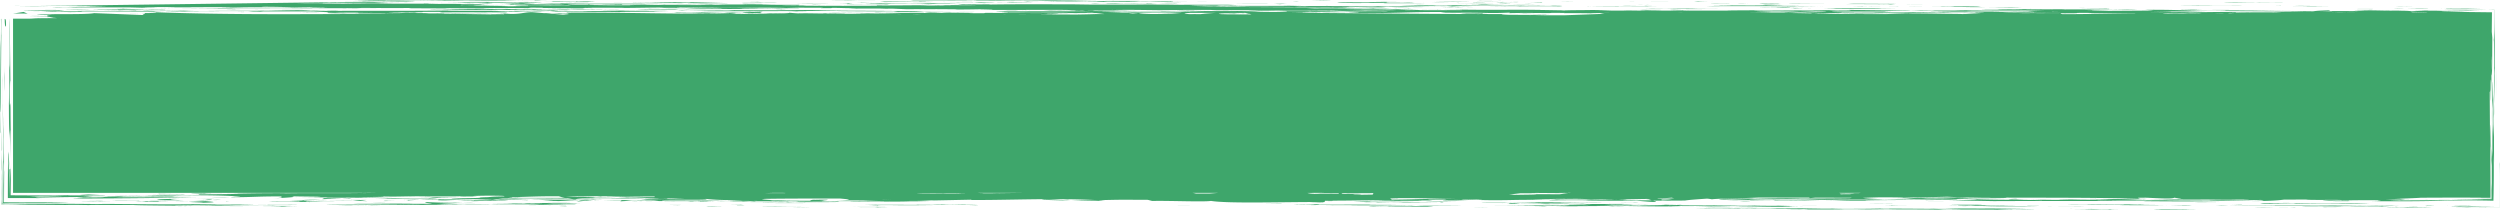 <?xml version="1.0" encoding="UTF-8" standalone="no"?><svg xmlns="http://www.w3.org/2000/svg" xmlns:xlink="http://www.w3.org/1999/xlink" data-name="Layer 1" fill="#000000" height="515.8" preserveAspectRatio="xMidYMid meet" version="1" viewBox="0.0 -0.5 6101.8 515.8" width="6101.8" zoomAndPan="magnify"><g id="change1_1"><path d="M11.42,45.11c.53,2.87,3.49-4,3.23,15.1C15.42,59.4,12.08,77,11.42,45.11Zm346.7,446.44c-31,.15,20.29,1.65,0,0Zm133.74,2.89c41.9-1,33.28-2.11,9.46-4l-40.84,1.75C469,493.34,505.36,493.6,491.86,494.44Zm48.19-7.68-21.17.74C522.59,488,528.19,488.15,540.05,486.76ZM474,489.06l44.89-1.56c-5.92-.82-6.54-2.45-20.61.56C502,486.57,493.07,488,474,489.06Zm-36.93-4.3c-78.14.7-66.62,4.24,11.52,3.53C425.67,487.2,396.07,486.51,437.06,484.76ZM739,488.81,784.12,487C743.8,486.76,736.43,487.63,739,488.81Zm-191.65-7.65L473.18,485l88.44-3.92Zm355.24,14.49,45.59-3.74-20,1.26Zm227.36-1.89c13.48-.47,26.74-1.15,40.11-2.31C1157.36,491.94,1144.23,492.83,1129.93,493.76Zm-233.39-3.2-17.75-3L861,487.5C864.51,488.15,871.23,489.85,896.54,490.56Zm-18.37-3.11.62.1,38.36.17Zm-21.63,0H861A10.11,10.11,0,0,0,856.54,487.49ZM783,485.83l51.49-2.11L786.55,483C787.49,483.83,796.14,485,783,485.83Zm75-3.07-23.48,1,17.78.26Zm229.94,5.87c20.7-1.31,43.36-1.42,69-1.63-27.43-.6-55.79-.92-82.72-.91C1070.35,487,1058.51,488.74,1087.91,488.63ZM986,487.79l4.6-.17C987.75,487.37,985.48,487.28,986,487.79Zm83.56-2.26a378.09,378.09,0,0,0-44.68,1.08c15.42-.3,31.75-.49,49.29-.52C1075.85,485.66,1076.17,485.38,1069.54,485.53Zm-72,2.92-3.08.14C1001.21,489.24,1000.37,488.92,997.53,488.45Zm0,0c10.61-.43,19-1.17,27.33-1.84-12.55.24-24.19.57-34.28,1C993.14,487.83,995.7,488.16,997.53,488.45Zm317-2.27-19.5.35c18.21.4,32.19,1.22,52.75,2.71-.57.14,3.32.33.42.48h-27.3l23,.34,12.27-.21,6.26.46c32.44-1.36,39.17-2.4,41.4-3.33l-96-.39Zm1228.33.84c28.45,1.19,51.08,1.7,71,1.84C2579.52,487.11,2551.87,484.47,2542.82,487Zm71,1.84c25.31,1.31,54.29,2.12,82.15,0l-15-.72C2660.12,488.65,2639.2,489.06,2613.8,488.86ZM306.73,31.69c9.31-.19,24.49-.2,38.81-.24C338.57,31.24,326.86,31.26,306.73,31.69Zm1618.14-1.3c-.92-.16-2.22-.34-4-.52C1922.17,30.05,1923.5,30.22,1924.87,30.39ZM1705.81,490.92l-5.1.1C1702.92,491,1704.58,491,1705.81,490.92ZM67.64,33.16,57.55,28.58,31.83,32.72C41.51,32.52,60.28,32.13,67.64,33.16ZM25.22,363.43c-.15-29.24.67-54.74,1-43.75-1-59.55.14-60.83-1.79-68.55-.95-38.22.36-79,1.14-35.52L24.43,105.4l-.3,65.9c-1.6-18,.48-105.31-1.39-126.19l.16,119.31-.53-6c.57,27.17.33,79.94.11,98.33-.27-2.9-.7-1-.75-22.1-.12,143.47,2.79,39.68,3.34,156.88C25,384.33,25.07,375.43,25.22,363.43ZM4399.43,488.77l-41,.53C4374.59,489.26,4387.29,489.06,4399.43,488.77Zm-3338.87-8.11,1.37,0,6.47-.12Zm3346.42,8-2.48,0-5.07.13Zm900.57-.77,18-.22Zm774.63-190.42-.33-37.8C6081.89,278.27,6082,289.37,6082.18,297.49ZM485.32,473.82h2.3l.95-.26Zm-91.95,3.27-33.23.18C372.48,477.29,384.5,477.22,393.37,477.09Zm-60.08-.18c3.16.26,14.42.35,26.85.36-50.56.26-93.48.54-29.33,1.74l41.22.23c-2.13-.17-2.65-.35-2.65-.48,7.37.47,31.62,0,44.36-.11,21.26.22,9,.55,5.08.85l48.93.27c-17,0-32.19,0-46.65.07l3.71.07c-8,0-14.78,0-20.65,0-30.74.13-59.75.18-97.61-.59l-23.05,1.44c54.83.67,129.64.17,196.49-.23-82.48,2.43-165.37,3-282.67,3.62-54.88-.67,33.09-1.11-5.68-2,31.47.28,71.77-.23,59.56-1-26.56-.12-45.65.36-61.73.56-5.48-.46,14-1,12.71-1.35-17.84,0-38.33.23-59.74.59l-49.79.92-.52,0c-3.87.19-13.44.43,10.59,1.38-8.17-.19-18.93-.28-31.13-.33l-52.41-.06c0-13.73,0-27.65.06-41.22.06-9.4.12-18.56.18-27.11.17-16.53.49-30.75,1.06-40l-.32-5.08,1.2,5.57L23,413.44l2.13-2.34c0-5.88,0-10.55-.06-15.66.18,23.05,1.1,25.6,1.33,43.75-.12,10.34-.27,22.43-.44,36.93l109,.59c22.91-.68,36.22-.88,55.11-1l25.48-1.63,28.57,1.38,8.78-.05c24.77,1.52-77.92.77-87.33,2.27,13,.06,29.05-.14,37.17-.25,28.63.42,8.43.82-7.24,1.25,11.69.06,21.9.4,29.69,1.25,34.33,0,75.74.18,79.23-1.06C182.88,478.61,327.34,477.45,333.29,476.91Zm-143-1.19,15.63-.08C199.64,475.56,194,475.55,190.27,475.72ZM26.05,478.91H23.17c0-13.29,0-25.65,0-37.7,0-9.29-.08-18.34-.31-27.63l.08-.09-2.33-36.6,1.2,45.05.65,24.16L23.12,479Zm22.46,1.78-4.13.11,2.72.05ZM157,479.15l-59.35-.36-25.12,1-.36,0C97.23,480.65,128.31,479.76,157,479.15Zm350.18-7.89h.11C508.3,471.24,508.08,471.24,507.15,471.26ZM5861.4,487.71c.55.06.71.12,2,.19C5869.63,487.82,5866.6,487.75,5861.4,487.71ZM1361.33,29.8l-18.31,0Zm-33.5.08,15.19,0ZM5968,489.09c-47.12,1.74-97.77,1.93-190.05,1.5,66.76-.39,6.86-1.23,32-2.24-68.1-.73-91.09.71-126.41,1.39-17.35-.92-29.69-1.67,31.14-1.54,7.62-1.93-80,.34-85.57-1.65-20.66,0-38.78.08-54.92.2-14,2-37.2,3.44-77.42,3.59,13.26-.85,34.05-1.32,25.52-2.48-1.32-.17-2.9-.29-4.65-.37-9,.18-17.28.37-25.1.57-2.27.12-4.2.25-5.58.33-.41-.05-.72-.11-1-.16-63.42,1.7-99.28,3.89-253.95,2.26l8.82-.81c-149.59,1-235.9,0-374.43.68l-109.08-2c23.8-.31,86.77-1.76,61.44-2.75,52.46,2,108,1.28,164.46,2.38,5.83-.54-17.44-.93-27.58-1.26,34.49,0,51.81.95,97.37.59-2.2-.43-51.91-.94-14.44-1.19l62,1.27c31.24-.23,44.74-.72,54.63-1.2-35-.21-66-1.07-110.58-.7,17.06-.71,40.85.06,71.7-.59-5.21.68,26.9.48,55.13.49,11.27-.43,27.82-.69,67.37-.46-18.12,1.14-55.1,2.77-92.82,3.05,44.51.24-59.32.68-18.71,1.36,64.12-1.68,95.07-.35,180.32-1.4-10,.23-12.65.56-33.62.66l123.69.71c-30.59-1,102.19-1.08,90.69-2.53l-29.05-.12c-21.62.64-42.77.23-67.2-.1-21.73,0-38,.09-72.21,0l-7.27.15,2.45-.17c-17.76-.05-40.16-.15-70.06-.31,25-.2,54.26-.79,79.35-1.52-2.63-.82-12.22-1.64-17.6-2.74-3.92,3.85-44.91,1-69.76,0l-18.76.24c-.6.46,1,1.23,5.71,2.44-132.05-4-321.26-1.78-423.51-3.54l-22.33,1c63,.56,123.52-1.12,118.9.54-33.29,1.11-88.26.44-121.29,1.55l41.68.61c-73.53,1.63-37.69-1.58-126.7-.44,32.73,1.41-8.08.1-46.21,1.05,30.61,1,156.74-.4,130,2-46.29,1-155.75-2.82-217-.43l3-.27c-90.36-.31-122.12,1.06-155.94,1.93-38.45-.78-91.54.31-133.21.4l1-.7-58.79.29c28-1.27,68.9,0,119.4-.15l-6.28-1.3c58.22,1.54,97.06-.8,142.2-1.92-65.71,1.13-185.56-.32-201,2.22l-40.65-1.31-19.44.48c-30.29-1,.64-2.53,59.36-2.83,10.2.33,15.31.49,12.21.77,27.26-.58,52.29-1.59,118.26-1.29l-35.2.68c59.58.07,115.23-.17,152-.8a49.33,49.33,0,0,0,5.78-1q-44.89-.18-89.31-.29L4418.32,483l-3.39-1.16q-62.7-.15-124-.16c-39.92,2-100.16,2.28-112.66,4.27a108.08,108.08,0,0,0-11.84-1.64c-22.31,1.55-43.09,2.88-54.16,4.68-23.65.16-50,.31-77,.4l6.39,1.93c3.18,2.51-19.7.43-45.84-1.83-45.52.05-90.19-.09-124.59-.62l5.95-.54c-31.65-.28-60.83-.13-85.16.18-33.44-.71,22.9-1.44-.41-1.83l-89.63.77c-33.13.79-66.41,1.13-98.89-.09l-8.68.24-5.16-.16L3553,488.84c-82-.1,35.83-3.21-69.28-1.86l13.67,1.88c-46.23-.1-97.46-.47-147.92-.84-41.37.84-77.39,1.35-114.52,1.2l-2.78,3.58c-8.39-.15-17.88-.2-28.17-.2,31.74.26,27.72.26,24.46,1-26.54-.4-19.49-.42-31.49-1-80.21.24-202.44,3.62-241.25-2.73-18,2.86-101.71-.84-143.51.12l-10.63-2.74c-3.76-.07-7.41-.12-11-.16-16,.09-30.48,0-44.69-.16-25,.16-45.23.71-65,1.19-24.39-1.26-48.37-2-72-2.31-1.89.2-2,.42.57.67l-14.5-.82c-78.33-.69-152.59,2.29-223.78,2l-.9-.79-98,2c25.68-2.48-19.3,1.72-48.78,1-31.22,1.33-81.84.63-118.65-1.15l-62.5-.14c48.93-1.31,26.46-2.74,7.53-4.57-69.72,0-137.42.09-181.78.82-3.35.26-6.28.55-8.69.87,3.89.8,13.48,1.55,25.32,2.17,3.36-.2,3.17-.15,1,.06l2.74.17-3.36-.11c-1.71.16-3.93.38-6,.6,11,0,19.94.06,26.59.16-6.2-.18-12-.4-17.24-.65,14.27.37,22.48.66,26.92.9h.27c10.89.22,22.2.36,34.32.32l-5.55,0c9.69.06,20.92.16,32.16.19,2.45-.8,2.56-2.94,13.58-2.41,46.66-1.07,30.29,1,9.64,2.34,3.48,0,6.85-.08,10-.15,5.53.49-24.79,1.42,25.47,1.61,17.62-.29-18.86-.41-5.51-.63,46.11.41-16.45,1.14,42.65,1.18,8.17-.13,8.3-.49-5.29-.55l27.06.05c0-.07,1-.12.4-.17h-.11c66.73.66,94.3.16,173.19.67-65.13,1.93-200.63-.49-294.44.46-45.84-.4-14.6-.63-33.35-1.18-39.19-.41-71-.63-99.3-.74,1.19.36,3.35.8,3.9,1.25-5.86-.52-11.44-.94-16.81-1.29-18.09-.05-34.91-.06-51.57-.05,14.32-.52,26.08-.67,37.85-.74-36.23-1.79-62.41-.82-94.12-4.53,32.52,4.72-105.89.44-104,4.16,22.74.21,57.53.25,89.76.39a2.05,2.05,0,0,1-.37-.19l4.06.2c26.25.12,50.4.31,64.35.72-15.07,0-30.06.05-45.81.08,5,.12,11.06.17,18.83.11l-39.81.77,1.78.16h-6.44c1.59,0,2.94-.09,3.69-.14h.12a4.11,4.11,0,0,0,.41-.05h.18c2.66-.16,2.55-.47,1.66-.81-25.58.06-53.78.1-87.72.07h0c-14,0-29,0-45.2-.08-64.41-.68,30.6-.79,29.78-1.35l2.68,0c-26.69-2.6-19.19.65-42.93-3.12,36.06.83,72-.55,105.34-2.24-10,0-20.79.1-32.76.2-24.26.31,18.91,2.05-57.36,1.42-5.13-.16,73.44-1.62-11.5-1.45-29.61.83-64.28.62-101.18.37l-1.23.1-4.68-.14c-11.86-.09-23.93-.17-36.13-.22-5.88.32-10,.63-12.91.92l.12,0h-.36c-6.18.63-6.72,1.21-7.41,1.81l42.87.37-5-.35,32.12.34c-20.73.43-47.13.34-67.3.08l1.26.17-5,0c.15-.06.27-.13.39-.19-12.29-.18-21.82-.41-25.56-.62l25.6.22c-5.24-.67-10.3-1.42-15-2.21-14.62-.05-30.68-.05-30.74-.28-3.54,0-7.09.1-10.63.17-17.94-.26-41.58-.37-61.44-.51l1.88,0h-27.22c-3.17.17,2.26.47,16.07.47-15,.08-33.5.16-51.17.17-3.62.35-7.22.71-10.46,1.09,2.51.11,6.11.21,11.16.29l-13.76,0c-2.07.28-3.92.57-5.46.87,43.46-.35,68-.43,87.54,0l-92.49,1.67-.34,0c.09-.16.82-.31,1.12-.45,8.38-.36,30.91-.52,4.17-1.15a15.1,15.1,0,0,0-4.17,1.15c-.5,0-1.62,0-1.92.06-4.49-.22-3.18,0,.8.39,0,0-.09,0-.09,0h.43l1.93.17c31.84.32,23.57,1.11,34.93,1.39h-4.26l5.22.29c-2.61.54-13.54,0-23.53-.69-13.1.43-52.2.47-72.16.8l4.53.06-41.28-.33,49.87-.09-1.21-.7c-15,0-20.81,0-22.27.09l-10.6-.72,49.56-.23c13.12,0,23.11.06,30.8.13-14.92-.55-30.75-1-47.16-1.36,15.4-.13,31.72-.29,49.87-.81-6.12-.15-10.68-.32-14-.49-21.59,0-40.45,0-55.3-.21-22.21-.26-35.51-.78-35.74-1.69,113.37-1.26,40.71-1.77,90.09-3,6.72-.82,13.86-1.56,37.78-1.81,3.28-.8,7.48-1.69-40.54-1.82-83.35,1.3,24.93,1.52-58.2,2.12-4.91-.16-10-.33-7.1-.6-38.22.95-44.61-.34-90.87.71l11-.37c-12.17-.23-22-.31-30.38-.3l-16.41.32a6.69,6.69,0,0,0,.72-.19c-20.54.31-34.06,1-65.43.22,18.45,1.27-26.83,1.14-57.64,1.82l5.32,0c-2.24.2,7.48.4,14.51.58,36.41.75,69.07,2,149.31,1.95,11.86-1.07,4.69-1.67,45-2.19l-63.84.13,36.9-.66,61.31.55c-77.73.77-42.09,1.91-75.12,3-71.13-.47-58.7.29-103.43-.06,2.6-.91-43.62-1.66-98.91-2.33h-.3c.25.13-4.11.35.52.42l-82.3-.39,36.5,0-3.8-.58c-25.2-.27-49.93-.54-70.78-.79l38,.06c59.5-1-40.94-1.31-43.13-1.74l-8.83.16c4.78.49,5.69.95,4,1.39l9.92.13c-3.64,0-7.14-.05-10.06-.09-5.35,1.31-33.27,2.42-49.9,3.47,28.93-1.84,20.8-3.11,21.38-4.46l-5.21.1c2.18,0,4.14-.12,5.27-.19a.86.86,0,0,1,.24-.21c-1.23-.08-4.07-.15-9.25-.22-58.71.3-55.3,1.85-113.89,2.15-4.41-.87,45.14-2.18,8.71-2.63-12.57-.76-52.58-2.77-130.44-2-5.52.33-25.7.52-49.1.66l8.8-.14L350.45,476c44.07-1.47,89.12.7,133.4-.78l3.77-1.41c34.46,0,81.26-.61,102.79-1.33-52.54-.24-63.62.13-122.37.42-8.23-.89,33.16-1.55,39.11-1.64l-8.76.8c70.08,1.16,104.78-1.35,192-1.09,13.17.06,5.13.16,2.21.43,68.39-1.32,135.55.38,202.08-1.14H31.83V45.11H141.31c-41.52,0-43.69-.83-70.13-.82l21.34-.92c4,.36,27.77.41,47.05.41L133.81,43c-6.31.11-13.45.22-22.59.28,6.63-.18,13.7-.34,21.13-.5-5.06-.76-9.43-1.5-12.54-2.24-5,0-9.59.1-13.49.18L68.85,40l48.72-.08c-3.65-1.11-4-2.18,1.11-3.22l-19.6.07c6.59-.07,13.33-.13,20-.15,1.94-.37,4.59-.74,8.06-1.1l-37.76.8c12.45-4.46,118.56-.11,140.28-4.78L348.87,36.2c-3.76-1.68,15.83-4.17-3.33-4.75,29.46-.09,55.17-.32,16.59-2.73,205.81,8.21,415.7,4.75,622.13,4.47l-46-.17,3.93-.36c-24.51-.56-50.25-.31-73.12-.2,10.1-.18,11.28-.58-1-.76l-17,.05-7.12.08a14.25,14.25,0,0,0-2.82.17c-68.32-.19-29.82-1.69-43.81-1.89,16.81-.86,50.54.33,76.93-.1,0-.07.93-.2.2-.29a20.75,20.75,0,0,0-2.26-.11l37.89.1c-9-.14-83.55-1.24-91.08-.25-41.4-.33-24.75-1.33-66.46-1.81,0,0,.69,0,1.93,0l5.12,0,15.22.08c10.82,0,21,0,18.11-.3l-177.18-.15c-32.12-.34,30.85-.64-15-.91-26.69.3-104.18.11-148.64.7l4.61.06c-50.08-.05-59.78-.47-47.18-1.11,13.27-.21,14.71.63,36.67.27-13.79-.21-15.15-1.05-37.94-1.11,63.72.11,38.48,1.39,92.74,1.23,26.33-.57,130.67-.54,189.19-.77,54.83.11,46,.26,74,.81,102.54-1.24,227.32.19,329.2-1.33-6.69,1.41,103.82,0,124.42,1.29,12.91.34,34.47.86,38.32,1.12-.21-.14-4.87-.21,4-.36,14,.21,23.4.49,41.74.48,4.09-.21-14.35-.34-18.81-.41,6.42-.46,31.89,0,38.89-.14l-2.25.4c9.09.33,19.66.47,31.22.5-18.85.12-66.71-.19-57.19.36L1211.38,28l25.2.47c-18,0-50.49.48-59.72.53,19.16.7,35.77-.29,59.29.19l.94.71-63.48,0,8.81-.28c-41.2-.2-109.44-.24-103.9.39-14.51-.63,12.24-.93-7-1.48-82.13-.39,1.44.85-75.67.8l41.69.63-22.92-.21.71.42c-13.78-.06-18.77-.41-41.56-.33,18.6.27-17.31.43-25.95.71l13.62.07-17,.71c51.38.9,26-.86,58.71-.23,6.92-.24,7.91-.47-1.74-.61l23.7.25c-22.49.08.72.42-30.77.5,13.57.07,45.67.27,58.9.05,35.71,0,31.3.5,29,.74-11.62-.07-20.38-.17-32.31-.11-35.68.44,32.2.35-21.69.65,37.38.69,40.65-.09,77.12,0,41.37.34,69.5.89,106,1l-35.94.15h.33c-27.48-.3-77.38-.13-74.29-.83-8,.13-17.64.24-26.94.38q64.18.3,127.7,1.45c-12.41-.35,6.57-.47,28.28-.58.16-.34-1.35-.72-3.46-1.11-5.07,0-10.81,0-16.62,0l14.43-.32c-1.36-.22-2.8-.43-4.12-.62,2.47.21,4.81.39,7,.55l4.73-.11,10,.7c-1.61-.07-4.18-.1-7.37-.13,26.15,1.41,34.27-.82,45.67-2.44l-1.64-.05h1.88c1.72-.24,3.51-.47,5.46-.67h0c3.38-.35,7.21-.61,11.87-.71l8.13.67,21.27-.05-21.27.05,21.49,1.76c11.21-.05,29.81,0,34.47-.11,9.28.14.83.57,19.17.56h-9.16c-1.75.08-1.56.16,0,.24l-14-.45-25.7.14,15,1.23c15.39-.24,3.32-.54,34.54-.61l-7.08-.23c3.23.08,8.15.15,13.73.19-2-.83-7.09-1.58-6-2.18,97.55-.84,193.35,1.69,281.14,2.23,4.63-.08,13.82-.09,31.33-.06l-2.28.16q13.29,0,26.27-.08l-1.37-.16c8.85,0,15.29,0,20,0q22.14-.29,43.3-.94c9.35.57,13.39,1.16,15,1.76h13.89l-3.83.49,48.38-.94,3.49,0c21.81-.31,45.3-.51,58.26-1h.12c8.52-.34,12.43-.82,8.2-1.55,6.42.77,14,1.36,22.29,1.83,11.1-.1,18.21-.19,1.1-.37,59.54.33,70.51,1.46,152.16,1.42,3.92-.35-14.7-.63-19.57-.84,9.31.14,18.82.42,32.29.34,8.72-.28-37.16-.55-9.89-.56,22.95.2,59.78.47,96,.46-5.54-.63-51.64-1-66.24-1.67h0c2.84-.06,4.37-.17,4.08-.35l19,.56c31.41-.23,90.39-.18,113.65.16L2269,31c36.39,0,27-.15,68.24,0a105.25,105.25,0,0,0-10.92-.65c31.07.4,71.9.67,34.51,1.28l41,.05,3.27-.77c50.23.19,123.67.72,181.82.21,18.1-.15,22.28-.33,19.35-.52-21.07,0-45.17,0-69.84-.08l9.11.26c-33.53.12-47.49-.08-62.18-.39-13.57,0-26.77-.05-39.14-.05,14.27-.35,17.52-.68,15.53-1-5.9-.06-11.33-.17-16.91-.37l9.65-.12c-14.8-.68-41.46-1.22,6.09-1.69l204.52-.29-39.33-1.15-77.5-.18,16.81-.85,42.29.9,17.69-.29c12.24-.92-32.41-.34-42.57-1l36.48.12-9.8-.56c-42.15-.76-149.56.27-186.43-.14,8.28-.57-10.47-1-29.43-1.4,12.68-.64-35,.86-63.09.31l8.45-.43-82.57-.53-40.3.37-33.76-1.33-31.76.08,12.83-.42c-15.25,0-53.25-.12-72.17.09-.61-.36-21.27-.72-10.16-1-15.74.12-23.45-.59-47.36-.82l-3.17.78c-45.2.16-14.72-.63-19.81-1-22.48.08-45.44,0-54.88-.27l-34.95.87c-29.55-1.41-127.66-.38-179.47-1.56-44.08.73,133.31,1,153.71,2.41l-5.34-.49c-36.47-.12,85.54-.38,60,.61-18.6-.28-36.74-.27-45.11.16l-55.16-.4c19.5.84-53.72.44-34,1.42-49.08.52-103.43.54-157.51.84l-7.73.85c-27.39-.13-55.71-.83-72.92-.11-55.37-.69,35.37-.72,2.06-1.62l87.56.73c13.35-.07,15.7-1.41,47.18-1.64l76.68-.24c-63.63-.11-.71-.56-37.58-.83-18.86,0-13.55.1-6,.24-33.32-.46-103.83.18-116.25-.12l-19.34-.7c40.13-.51,73.05.25,109.8.52l35.95-.29-102.63-1.66c-3.9.36,5.54.64,6.06.92-78.39-.75-97.81,1.31-171.22.77,15.84,0,24.73-.15,29.6-.28s5.7-.3,5.44-.44c-12.52.64-77.32-.18-98.84.6,23,.06,18.33,0,23.43.49l-18.61-.28-7.53,1-36.66-.27,13.57-.08c-14.49-.49-46.34-.55-73.56-.54,7.74-.84-14.51-.62-28.38-.83l-7.45,1.13-55.08-.4,3.57.2c-40.51-.31-61.3.46-56.21.95l-82.8-.68c-13.28.08-13,.36-3.52.64L1003,19.65,997.5,19c-39.94.51-81.67,0-113.73-.17l-12.66.64,45.09-.16,5.17.35c-14.54-.49-58.35.38-73-.25l-4.1.21L762,19.39l.56.28c-17.69.29-37-.41-109.52-.38l9.35.14-108.71.19,27.58.27c-53.72.44-100.63-.53-159.89-.72l95.56.18L570,18.48c46.82,1,81-.46,132,.3-42.54-1,27.3,0,3.26-.78l50.65.48c7.44-.24,11.49-.43,1.47-.56,27.06.25,59.86.5,34.2.12,8.17-.57-24.07-.91-38.3-1.25-57.72.79-55.55-.69-110.16-.81-13.24.22,5.37.49,5.7.77l-80.52.74-28.14-.55-77,.1,5.28.35-59.07-.05,21.8-.5c-22.71-.06-45.59-.12-67.82.1l-16.5,1.13c19.63-.11,32.46.05,45.13.24-21.34-.16-18.9.87-35.41,0-9,.15,5,.35,9.8.56l-47.3-1.25-131.75,0,14,.21c-27.39-.13-23.4-.49-28.22-.7-32.68-.48-21.32.93-45.22.16,7.92-.71,48.93-.65,80.42-.74L261,15.42c-42.21-.9-58.77.1-100.71-.66l58.67-.1c8.2-.56-28.1-.55-46.35-.68l-86.07.24L846.85,4.4c-27.3-.13,58.82-.24,34.75-1L923,3.73l71.77-.59c-13.23.22,47.11,1.11-2.51,1.34L901,4.09l51.54,1-34.86,1c-40.38.22-76.77.24-113.6-.17l-35.58.44c66.91-.66.67.42,49.93,0,9.8.42-8.65.28-26.7.29-9.76.32-5.67.48,4.7.56l-17.63-.06c4.39.06,2.77.16,2.2.24l-34-.3-21.88.5c54.44,0,78.59.89,133,.87-46.9-1,4.44-.08,3.72-.5l58.48-.23,37.52.69,77.31,0L1034.16,8l16.11.3c-17,.22,13,.54,22,.81h-.07c3.23-.11,18.68-.52,54.87.12l-3.7.5,59.23.18c-22.41.23-2.71,1.2,19.88,1.13l-36.06.15,23.71.63-63.78-.12-3.35.63c20.75-1.2,13.51.07,35.75-.29-21.24.93,64,.4,74.3,1.1-4.15.22-82.46-.53-72.66-.11,10.24.7,69.39.89,79.84,1.73,18,0,27-.15,35.74-.29l-27.3-.13,40.59-.09-1.13-.71c32.48.34,81.66,0,105.37.6l-5.9-.92-55.19-.4-26.48.43L1264,12.63c-19-.55,7.69-.84,16.34-1.13-67,.66-13.43.08-31.55.08l44.42-.58-50.53-.33,18.58.27-29.59-.27c22.14-.68,7.95-1,16.89-1.39.09.15,8.74.34,6.32.46l105.26.6c13.1-.36,30.74-.65,3.13-.92l-11.82.14c-2.47-.41-33.56-1.22-40.38-1.6,106,1,240.59.12,364,.56l-108.47.33,14.62.63c-13.87-.21-32-.2-45.28,0l50.73.48-82.22-.25.36.28L1450,9.74l-17.46.43c8.33-.43,3.29-.78-23.79-.76-26.76.43-30.29.92-11.33,1.48,6.09,0,19.85,0,31.71.08-3.33.26,22.2.45,5.75.61l55.81.83,63.11-.17c-37.17-.55-1.5-1,11.38-1.48l37.38.69c32.57.48,128.24.65,167.78-.14-14.89-.89-103.26-1.69-165.71-1.17,30.2-.28,12.18-.54-10-.74,22.59-.08,68.62.33,58.38-.37l51.25.75,30.94-.5,10.71,1c22.5,0,58.16.37,71.64.13,16.34.09,62.58.08,38.43.67l95.62.18-2.79,1.06c-27.42-.13-36.06.15-40.13.51,36.86.27,63.36-.17,109.33.24-13.24.22-72.31.17-53,.87,54.81.26,57.71-.8,99.72,0,13.07-.36,58.9-.1,76.21-.52l-1-.71c32.46.34,76.79-.24,99.42-.32,17.76.08,18.76.44,28.61.74-1.2-.2,35.65-.21,12.48-.55l37.31.55,3.9-.35,59.12,0c7.66-.85-50.51-.34-73.47-.4l-5.53-.63,108.68-.18L2327.89,11c40.15-.51-5.9-.91,20.63-1.35,22.71.07,51.37.9,68.59.33l-3.63.64c66.41-1.09,149-.55,208.08-.5l41.84.61c72.77.12,153.44-.48,213.94.42L2995,11l38.66,1.39-63.33.17,10.16.7-41.12-.19c-18,.14-26.73.29-35.11.71L2951.67,15c40.57-.09,80.94-.46,107.39-.89-91-.11,4.63.07-36.69-.27l131.56,0,14.87.77,31.12-.36c36.39,0,95.93.31,110.27.8l-9.8-.42c27.58.13,50.46.33,63.42-.17l24.15.91c50.55-1,64.23.94,141.32,1.13l-27.28,0c-18.24-.05-35.29-.06-30.47.15l4.62.07c-59.06,0-105.61-.74-146-.51-77.4-.18-11.68,1.2-75.21,1.23,12-1.06-55-.4-69.78-1.17l-26.75.43c-23.62-.62-68.71-.47-109.91-.66l5.18.35c-14.81-.77-64.8-.68-101.13-.81l28.28.7,270.13,1.51a35.74,35.74,0,0,0,3.69.16l9,.14,24.59.31c16.24.22,28,.5,10.56.93,34.91-.86,31.93.05,59-.09l-56.27-1.11,68.13,0c14.37.49,6.56,1.2,34.27,1.61-77.54-.32-148.95.41-195.5-.27l-21,1.06c63-.3,100.63.53,146.63.93l16.94-.71c9.39.14-12.32.78,42.68,1l12.68-.49,38.33,1.25,17.47-.43-16.56,1c-54.08.16-122.59-.16-157.73.7,5.73.63,37.58.69,43.06,1.32,21.57-.64,85.06-.66,74.9-1.37,46,.41,77-.1,118.17.1,17.77-.29,49.45-.37,44.08-.86,65,1,122.23-.12,196,.55l-36.39,0c41.21.19,55.79.82,92.74,1.23-10.36-.84,58.15-.51,75.76-.94l37.41.69-47.2.91,127.17,0c-.82-.13.23-.26,6.51-.42,4.18.18,9.82.31,15.46.42l181.26,0c-7-.78,65.37-.66,92.5-1.08-25.54.47-30.29.8-26.69,1.07h18.71l50-.25c26.17-.47,91.77.06,132.12,0l-1.29-.08a10.17,10.17,0,0,1,1.36.08c26.41,0,42-.35,28.51-1.36,29.09,0,62.81.95,104.82,1l2.17-.08,3.26.08q9.07,0,18.68-.1l2.56.15c2.08-.19,1.75-.45,15.6-.5,4.65.06.74.42,1.27.7-6.66.15-10.25.21-12.7.24.05,0,0,.06-.07.09h7.66l-10.05.22c-2.52.1-6.06.19-11.37.24-29.59.62-53.09,1.19-12.47,1.87-63.8.12-153.05-.57-149.79,1,14.92.48,32.78,1,61,1.23-19,0-35.33.06-49.95.15,23.05.2,43.21.43,90.71.16,13.23-.22-10-.56-.72-.42,28-.46,46.92.41,69.9.16,33.6-.72,79.51-1.21,126-1.18l-41.7-.62c22.06-.74,117.32-.58,164.86-.51-78.55,1.47,36.76.45,72.51,1.6,6.56-1.24-43.87-1,15.68-2-55.79,0-63.95.13-134.93-.34,79.79.29,113.9-.88,147.11-1.92-66.42.06-125.33.47-195.65,0-18.33-.13-18.78-.42-28.3-.69,77,.59,132.82-1,212.9-.8-14.08-.08-12.55-.62-33.51-.55l-4.07.36c-22.71-.06-90.39.18-60-.61l54.94.26c-10.41-.85-104.34,0-101.35-.95,8.45-.43,90.31-.18,121.43-.68-8.53.42,24.28,1.05,51.53,1,2.36-.12.47-.22-1.69-.31,11.84.16,45.86-.07,24.82.51,72.19-.17,100.26.24,155.34.64-.39-.23-7.77-.48-16.61-.67,18.46.24,37,.5,44,.8-12.51.64-36.22,0-67.32.52l26.47-.43c-9.27-.14-14.23-.34-27.49-.27,0,0,.11.14,4.65.21l-49.65.09.59.1,13.66.09c-5,0-9,.09-12.26.14l4.26.73c-2.8-.1-8-.18-14.49-.25,2.76.59,46.17,1.33,51.44,1.75l112.2-.75L5236,23.46c78-.77,105.12,3,195.16,1.17,11.7-1.07-79.2-.36-63-.57,123.2-1.12,167.58,1.75,277,3.09,6.18-.53,4.91-1.66,43.16-2.6-12,1.07,16.3,1.61-26.74,2.4,9.08.11,18.58.14,28.22.13l3.21-.56c30.12-.17,30.6,0,45.78.15,12.43-.16,24.3-.34,35-.47-76.14-.63,31.14-1.54,45.17-2.18,39.44.18-12,1.07-36.28,1.38,12.08.1,25,.4,37.43.64,17.43-.65,30.88-1,37.54-.44,4.15,0,7.73.1,10.83.17l1.46-.11c.05,0-.07.09-.34.14,9.73.27,14.41.75,16.49,1.34,6.39-.4,15-.85,31.58-1.41l-21.43.05c-10.24-.33,27.3-.58,35.3-.68-8.51.28-6.25.43-1,.54,5.22-.28,14.85-.21,32.59.43l93.81-1.13-9.71.29-2.37.08-1.25.07-2.51.15-10,.58-73.69,2.19c1.79.07,3.64.17,5.53.28,18.78-.07,34.68,0,49.24.12l70,.82c-.16,14.78-.32,30.27-.51,47.22l1.3,14.47c-.13,61.08-.54,118.72-2.19,79.6.3,44.64.49,71.76.51,74.79-1-60.19-1.63-56.78-2.34-44l-.32,43.19c-.48.75-.54-10-.6-27-.36,4.86-.77,7.68-1.26,4.68l0,16.25.63,94.93c.73-68,1.13-1.25,1.44,22.89-.57,2.93-.63,20.75-.55,43.14.13,26.22.27,57.79.39,82.62h-24.93l4.4-.26-36.4-.24-37.74-.05-76.24.32c1.65.34-35.42,1.77-64.62,3,11.89.07,38.67-.05,36.33.37l-37.55-.31c-6.79.28-13.11.55-18.37.79,78,.48,31.7,1,37.94,1.81-8.07-.08-22.57-.09-24.26.07-11.16.37,15.15.49,17.34.92l119.37-.84,48.4-.66,42.62-1.08-16-.2-10.43,0-16.83.24c-11.22.23-22.82.5-37.06.22,11.62-.34,24.18-.57,37.8-.72l21.25-.17,38-.07c0-28.58,0-60.53,0-96l1.08-22.56-.58-69.3c.57,28.93,1.7,11.52,1.92,84.21,1-9.27-.23-72.09.11-116.59l-1.44-22.77c.8,8.77,1-86.5,2.06-18.81L6086,333.66l1-30.62.28,93.1-.75-22c.24,36.44.2,57.74,0,71.29-.15,11.68-.27,20-.36,26.62-.18,7.09-.32,12.31-.45,17.36l-18-.45-25.88-.3C6028.32,488.58,6006.55,488.65,5968,489.09Zm112.52-353.53c.09,12.7.17,24.47.24,35.23.44-2.2.33-10.27.4-23.53-.18-1.75-.31-4.81-.41-8.67C6080.61,137.32,6080.55,136.62,6080.47,135.56ZM5886.25,30.4l37.51-1.11a1.89,1.89,0,0,0,.43-.41l-8,.08c-10,.28-19.44.57-29.66.8A1.26,1.26,0,0,0,5886.25,30.4Zm-3590.74-17c-10.93-.1-18-.18-22.19-.24C2278.37,13.3,2285.29,13.39,2295.51,13.44Zm-1087,12.7c1.13.05,4.08.13,8,.23Zm-1059.12,19L147,44.78c-.18.09-.15.18.36.28l.36,0ZM919.7,470.26h-23l-17.9.59ZM1220.2,35.12l-2.4,0,2.17,0Zm9.88-.67h-8.2l7.41.15C1229.62,34.56,1229.88,34.5,1230.08,34.45Zm-3.55,454.87,3.91.19C1230.78,489.46,1230,489.39,1226.53,489.32Zm126.8-455.55L1374,35.46c8.43-.5,12.73-1,14.59-1.51-10.23-.05-20.48-.08-30.84-.1Zm25.58,448.54a129.71,129.71,0,0,1-15.16-3.84c-53-.12-71.06,1.29-113.83,2.34.31.86-5,1.58-12.16,2.31,2-.05,4.75-.1,8.69-.14l4.15.06c-3.77-.17-4.63-.38-1.36-.67C1290.44,482.56,1342.36,482.52,1378.91,482.31Zm9.6,1.77-2.44-.42h-2.66l-8.55.11Zm49.45-4-1-.05h9.85c26.08-.15,54.77-.28,80-1.42l-60.44-.66c.37.29,1.63.59,4,.91-5.88-.28-10.21-.6-13.81-.92l-46.94,1.25,2.93-.27c-11.19-.15-21.26-.26-30.4-.34,5.79.65,17.17,1.25,29.33,1.81C1419.64,480.21,1428.58,480.13,1438,480.06Zm162,.45c-2.27-.33-3.09-.83-2-1.57-11.47,0-22,.08-31.68.18-4.44.17-7.85.25-9.53.12-23.31.32-42.3.85-60.81,1.28-.78,0-2.23.07-4.5.11-19.53.43-38.88.73-62.59.52,10.83.47,20.34.92,24.75,1.32-8,.28-14.73.55-20.28.8l12.26.1-3.46-.11,30.92.2c37.49,0,33.86-1,101.46-.44,6.15-.54-45.88-1.48-65-1,0-.23,2.66-.42,7.29-.57s11.17-.28,18.79-.38l51.83-.45Zm317.22,8.57a9.2,9.2,0,0,1,2.19.27l1.06,0C1920,489.26,1918.85,489.17,1917.2,489.08Zm.11-18.73-7.79-.09h-24.38l-19,.6c17.59,0,34.65,0,50.39,0C1916.19,470.71,1916.49,470.53,1917.31,470.35ZM1962.8,32.93a50.31,50.31,0,0,0-5.25-.2Zm192,453.62-1.65.16C2177.08,487.35,2189.35,487.87,2154.76,486.55Zm28.61-14.23-2.18.07,1.71.07C2182.79,472.41,2183.05,472.37,2183.37,472.32Zm16.8-.4-3-.06-2,.06ZM2205,35.81l-5.43-.1c-6.05.06-9.27.15-10.33.26Q2197.15,35.91,2205,35.81Zm32.87-.64q6.6-.18,13.16-.4c-8.39,0-17,0-25.62.08C2230.6,34.92,2234,35.05,2237.83,35.17Zm121.92,437-28.42-.42c4.38-.07,17.89-.15,13.07-.36l-41,0,5.34.49c-13.63-.5-38.26-.45-53.05-.57-7.39.22-14.26.49-20,.78l53.19.29,57.06-.11c-6.58.08-9.75.27-10.73.34h1ZM2498,470.26H2386.18l7.12.49,45.11-.16a72.69,72.69,0,0,1-7.47.16h-16.23c-11.4,0-21.59,0-16.51.36q10,.12,20.29.18Q2459.68,470.7,2498,470.26ZM2511.57,34c-11.33-.23-41.84-.06-65.72-.31l10.21.19C2474.59,33.89,2493.33,33.92,2511.57,34Zm1392.5-3.74q10,0,20.33,0h2.21l2.16-.2Zm-92.26-4.76h67.76l-63.09-.3Zm-131.23,4.92h4.21l.21-.17ZM3463.1,25.58l138.66,0c-14.21,0-41.07.1-30.15-.27C3535.45,25.17,3459,24.71,3463.1,25.58Zm-33,0h31.12l-25.87-.38C3429.6,25.24,3427.33,25.39,3430.05,25.59Zm-108.25,1c3.71.08,7.2.17,10.53.26l4.36-.12Zm-680-1.45-9.19.48C2657.06,25.79,2645.65,25.36,2641.83,25.11Zm-8.11,5.4c14.09.08,26.83.18,37.89.44l-7.31-.83C2656.89,30.31,2646.4,30.44,2633.72,30.51Zm62,3.2-20.77-2.38c-41.16-.06-67.39-.12-127.48.57l64.25.4c-12.91.5-45.65-.12-68.35-.18,14.26.48,56,1,34.31,1.6-16.38,0-27.54.2-42.39.45,17.87.15,34.93.38,50.46.71,12.47-.08,31.29,0,39.84.12l15.65-.31-1.17,0,1.59,0c8.23-.18,16.06-.35,23.38-.53,5.63-.28,16.13-.4,30-.41Zm82.62-1.34-14-.9C2755.58,32.46,2746.74,33.34,2778.3,32.37Zm4.49-2.68h1c102.08.59,66.73-1.09,156.16-1.59-30.61-1-199.87-1.33-252.29.25l49.7.51-32.44,1,44.18.22c6-.13,10.57-.19,14-.21l-10.37-.16h7.84c-1.06-.06-2-.12-2.66-.18C2767,29.59,2775.28,29.65,2782.79,29.69Zm102.4,1.23c-34.69,0-69.69,0-105.45.15,1.61.77,3,1.88,27.33,2.53,21.92.1,36.3-.14,47.31-.57l-20-.46c16.49,0,18.68.21,22.52.35C2868.1,32.42,2875.85,31.71,2885.19,30.92Zm19.1,3.06,9.64,0-2.82-.2c2.62.09,7.35.14,13.5.18l6.32,0c6.63-.9,22.09-2.31,38.69-3.13l-64.36,0C2891.22,31.9,2882.84,33,2904.29,34Zm68.84,436.28h-62.54a78.25,78.25,0,0,1,8.72,1.65h31.48C2958.35,471.44,2965.9,470.87,2973.13,470.26Zm43.35-435.34,9.49-.18c-12.24.1-27.43.14-39.9,0l2,.14,62.3.26C3055.36,34.83,3053.9,34.63,3016.48,34.92Zm38.08-.63-4.91-1.08-14.6,0,.36.14c-11.43-.3-.6-.39,12.71-.46l-9.31-2.06-27.71.05c.85.07,1.67.15,2.47.24-8.45,0-15.3,0-20.77.12,10.61,0,22.33-.08,29.57-.28,41.73.48-8.65.29-3.27.77l-29-.42c-1.84.05-3.5.1-5,.17l2.23.2-4.67-.08c-5.25.3-7.75.7-8.18,1.13,15.92-.1,34.57-.11,41.79.07,4.76.21-4,.35-3.71.49-8-.11-22.63-.23-37.94-.17a4.08,4.08,0,0,0,1,.38c6.38.07,9.27.18,1.81.37.63.1,1.35.21,2.15.31,20.42.05,39.63.16,48.65.45-9.49-.28,3.88-.36,17.59-.43,2.74.07,2.91.14,1.2.22Zm59.38-7.49,85-.17-2,.18,14.05,0c-37.19-.55,7.73-.84,34.95-.86l.88.57,12.21,0,3.68,0,.52,0c14.64,0,30.48-.11,27.61-.27l-67-.63h45.32l-19.51-.13,17.61-.43c-52.2-.28-59.4.24-85.33.52,14.93,0,28.64,0,41.91.05h-48.14c-9.63.09-21.84.13-38.92.11l-18.89-.42-26.58.43-41.6-.48c20.83-1.21,54.83.26,90.22-.31-100.15-.25-156.46-1.35-242.55-1.25l-66.95.66c-41.57-.48-74.14-1-101.19-.81l-17.69.29c49.45-.37,28.3.7,60,.61L2645.15,25l-.54,0c2.81,0,7.39.08,14.52.18,36.14-.15,77.48.19,68.6.33,9.25.14-58.43.37-54.63-.12l-7.34,1,32.51.48,68-.09-28.06-.42,4.43-.07,32,.47,111.38-.15c3.67-.16,8.38-.28,19.06-.3l-10.26.29,126.83-.18c83.24,1.22,5.55,2,119,2.37C3144.49,27.78,3131.39,27.72,3113.94,26.8Zm82,.1-2.93.26,12.7-.12Zm71.52,445.34,0-.1-.85,0h.84l-.35-1.23-63.52.23c11-.28,22.09-.55,28.09-.84H3191c1.07.56,3.57,1.11,8,1.63,2.19.24,5,.49,8.36.75,21.93-.2,42.15-.35,59.34-.27-.61,0-.61-.07.34-.12Zm84.45-1.29c-22.32.09-45.4.13-68.69,0,1.68-.07,2.66-.13,3.07-.17l-9.76,0-2.13,1.26c4.06-.05,7.92,0,11.63,0H3274.4l-.54.32c12.17.11,22.54.36,30.54.83-3.89,1,18.36.22,16.77,1.61l29.22-.47A5.81,5.81,0,0,0,3351.92,471Zm210.92,14.4c-65.85-1-127.3-3.58-169.76-1.54l.8.66h0l.8.65,14.81-.18,5,.16-19.51.24,1.76,1.45c69.66-.44,65.79-2.76,165.69-1.3A1.19,1.19,0,0,1,3562.84,485.35Zm55.18.39c-15.22.05-30.42-.05-45.43-.25-8,.43-9.34.79,12.32,1.11l2.14,0c-4-.22-8-.45-12-.73C3590.46,486.63,3612.19,487,3618,485.74Zm67.19-450.07c22,0,62,.36,80.13.06l-32.68-.48,50.18,0c-9.17,0-17.7.29,1.11.71-23.75-.15-31.49.39-39.92.37,8.95.09,17.63.2,25.39.38h51.12l84.92-3.13a98.5,98.5,0,0,1,11.1-2.2h-3.76c-27.22,0-26.56.44-30.77.65-14.74-.63-59.79-.47-78-.61l22.13-.22c-13.6-.06-18.77-.41-41.38-.33.48.14,5.27.35-3.71.49-21.72,0-39.4-.19-55.43-.39-16,.16-30.55.35-42.28.62l1.35-1.12-5.39,0c-57.24,2.22-39.14-.82-138,.23l16.19-.21c-63.73.13-33.63-.71-29.77-1.68l-11.07,0h-6.37c-82.18-.06-101.44,3.27-194.78,2.32,3.89-1-29.77-1.68-21-2.48,23.62.38,63.28.57,90.38,0,2.67-.24,2.06-.42-.68-.54-74.38.74-71.28-.71-116.37-1-3.69,1.44-164.1,1.37-48.78,2.78-24.37.24-48.25.43-71.77.58,8.75,0,14,.13,18.5.24q31.59.21,63.38.47c3.66-.39-33.89-.42-26.3-.94,45.27,0-12.88.5,23.42.49l35.83-.3-9.36-.13,50.82.61c-33.3-.16-49.21.09-64.71.35,121.47,1,245.45,2.32,371.38,2.5,2.92-.15,5.46-.32,7.54-.5,10,.2,13.69.37,13.3.52h34.25C3664.62,34.75,3672.69,35.32,3685.21,35.67Zm140.71,434.59a5.55,5.55,0,0,1-1,.07l-1-.07h-21.53c5,.09,10.18.17,15.57.22,2.07,0,5.33-.09,6.94-.15,1.39.1,3.09.21,5.85.31l2.89-.38ZM3734.13,36.1l-2.49.17c3.23,0,6.47,0,9.68.09C3739.16,36.32,3736.85,36.24,3734.13,36.1Zm10,437.47c18.77-.07,39.7,0,62.33.06q10.84-1.23,21-2.55c-26.44-.18-54.17-.49-77.65-.65-4.91.08-11,.2-16,.33,7.19.13,15,.26,23.83.35l-33.35.05c.44,0,1.38,0,2.93,0l-4.34,0-11.55,0c-8.15.9-16.06,1.79-23.6,2.65,4.81.09,10.13.18,16,.26-21.34,0-30.26.85-3.87,1C3702.71,474.79,3769.58,474.39,3744.1,473.57Zm202.18,12.71-2.53-.13-9.5,0c1.65-.1,3.58-.16,5.73-.17l-7.19-.32c-6.87,0-14.4-.1-22.84-.2,4.61,0,9.4,0,14.3-.08-11.72-.29-24.56-.22-40.37.56-12.07-.67-24.5-1-37.2-1.21-10.06.09-19.8.19-29,.31l2.93-.27-15.48.07c-22.7.34-46,1.06-69.57,1.76,29.79-.2,65.8-.22,88.5-.27-8.08.1-24.36.31-19.14.47C3843.94,487.16,3909.41,486,3946.28,486.28Zm97.62,2.14c-1.83-.05-3.89-.12-6.2-.23l-6.13.09-8.53-2.56c-5.37-.15-7.07-.32-1.72-.52l-.31-.09-10.59.05c-23.23.61-45.94.92-61.57,1,1.83.06,3.73.15,5.68.25,6.21.11,11.19.29,14.5.57,9.21-.12,4.32,0-.78.29,2.5.18,5.05.38,7.63.58l-9.37-.49c-6.25.34-10.36.78,15.12,1l-5.75-.47c4.77.21,9.81.39,15.2.51l10.77,0c5.91.07,11.36.11,16.45.14,4.22-.05,8.63-.12,13.27-.23l.78.24C4036.54,488.5,4040.38,488.47,4043.9,488.42Zm36.5-1.52c.35-.27-12.3-.47-26.3-.67,2.58.89,3,1.64,0,2C4069.89,487.86,4077.13,487.21,4080.4,486.9Zm6.34-3.67a56.3,56.3,0,0,1-6.92-1.26c-9.49.82-21.73,1.49-35.08,2,1.23.23,2.39.46,3.47.69C4067,484.3,4079.43,483.77,4086.74,483.23Zm20.5-453.57-15.73.06,6.45.15Zm293.66.19c47-.75,84.05-1.65,30-2.5l-66.43,2.22c-28.6-.54,16.92-.9,28.21-1.27-4.4-.86-88.38-1.39-105.54-.48,7.21.59,62.91.56,16.62,1.62l-44.45.56ZM4527.2,472c-13.42,0-26.93-.07-36.16-.15l.29.31c2.74,0,7.22.06,14.77.06l-14.44.31a3.92,3.92,0,0,1,.65,1.08c7.6-.07,15.25-.12,23-.18l3.24-.39-6.71-.05,9.89-.33Zm14.89-1.78H4489.2l.56.46c11.78.15,28.18.23,46.28.26ZM4793.55,481c-16.43-.32-30.33-.77-41-1.37-26.28.85-82.24,1.65-107,2.6,1.23-1-27.9-1-57.09-1.16-11.61.34-22.73.58-41.36,1.34,4.69,1.24,24.4,2.52,51.74,3.39,78.68-1.46,44.08-1.47,81.26-3.55ZM4835.92,31.7c-6.09-.16-10.1-.31-12.53-.44h-3.07l2.87,0c-4.36-.25-3.3-.45-.06-.63-2.41,0-5.25,0-8.55,0,.25.28-22.25.36-17.06.71L4679,30.93c-8.77.29-26.28.58-16.58,1-14.31-.49-73.77-.68-86.28,0,9.07,0,22.56-.08,31.84.06-23-.2-75.93.81-95.1.1,24.73-.11,19.77-.35,8.59-.6l-18.5-.37-7.24-.16-2.16-.07h-.11c12,1-55.28,0-62.87.81,9.71.42,49.73-.09,23.42.49-77.51-.18,12-.92-65.35-1.1-8,0-11.87.11-13.56.22,27.8.36,54.25,1,77.38,1.49l17.3.11c-4.37,0-8.85,0-13.3,0,13.88.33,26.46.62,37.33.82,4.23-.24,10.75-.46,25.56-.58,9.32.77,48.44.68,86.21.68,36.29-1.61,61.82-1.9,109.29-1.25l6.89-.19c-2.41.08-4.14.15-5.32.22,10.87.15,22.89.35,36.43.59,16.31.08,32.45.22,36.16.62l7.16-.14C4807.06,32.83,4819.65,32.15,4835.92,31.7Zm-6.4-2.38c-.92,0-2,.05-3.42.07-22-.19-18.78-.23-11.54-.29l-19.6-.22c-71.24-.14-94.52.78-126.23,1.48h.3c17.31-.43,49.87.05,81.74.11-14.06-.35-18.82-.42-14.79-.77l27.86.41-22.59.08c19.89.75,50.31.35,85.8.25C4837.86,30.05,4855.31,29.78,4829.52,29.32ZM5006.94,29l24-.14c-7.3-.12-15.05-.25-23.38-.41C5008.65,28.67,5008.35,28.85,5006.94,29Zm-102.88,1.5c39.08-.4,89.14-.33,103.33-1.32h-3.09c-17.16.82-85.84,0-109.17.83h.11c1.06.07-.27.11-3,.12-1.68.09-3,.19-3.83.31Zm123.39,1.3c-30.17-.09-66.81,0-96.83.2-2.23.09-1.93.17.13.24Zm73.16-.19c12.55-.09-4.51-.7-8.73-.77-45.3.16-3,.92-39.21,1.07-7.05-.05-14.94-.08-23.35-.11,0,.47.35.88,1.1,1.24l19.25-.2-19.05.3a13.93,13.93,0,0,0,2.69.78l11.3.11c60-.15,110.44-1.52,165.68-1.9C5226.82,31.18,5133.62,32.15,5100.61,31.61ZM5228.5,481.66c-2.43-.05-4.52-.06-6.18,0ZM5374.37,32.91c-4.81-.14-5.84-.27-3.06-.41l-31,.51-9.89-.42c-19.47.08-33.47.06-44.77,0-6.22.33-15.55.86,9.73,1.09,14.94-.19,36.72-.22,57.4-.23C5359.92,33.26,5367.18,33.08,5374.37,32.91ZM5430,31.5c-8.63-.08-16.92-.17-24.48-.28,3.06.21,7.77.39,14.1.58Zm27,.18c-6.32,0-12.65-.07-18.88-.12a17.89,17.89,0,0,0,2.95.56Zm-13.2-1.58c2.48-.2,5.72-.39,9.8-.58h-2.77l-12.33.56Zm29.69.73-26.68,0-.86,0c.88.14,4.41.32.48.38l16.12.07C5466,31.13,5469.68,31,5473.45,30.83ZM5568,29.74c-6.5-1.29-81.31-.79-113.7-.37l-.92,0,2.39,0,1.1-.05.2.06,9.31.06-9.09,0c.47.21.05.41-1.14.59l13.48,0L5487,30a61.17,61.17,0,0,0,7-.24l-4.65-.07c15.45,0,42.74.14,66.17.18Zm56.08-2.54c-56-1.8-177.78-2.08-284.05-1.86l46.81.77-55.61,0L5385,27.51l-145.79,0c55.72,0,77.44,1.76,45.9,1.48-7-.15-13.27-.25-18.92-.31-.36.08-5.07.14-18.87.17,28.05.41,73,.25,100,0-8.81.29,5.15.49-26,.86,10.11,0,18.38,0,25.2,0,7-.17,14.76-.31,23.13-.44l.93-.06c2.22-.11,7.83-.16,15.47-.16C5455.77,28.2,5556.48,28.23,5624.05,27.2Zm102.57,2.29c-8.7,0-19.23-.08-36-.16,7.58.17,13.51.35,18.09.53Q5717.61,29.73,5726.62,29.49Zm27.64-.84c-11,.12-21.73.21-31.56.26l20.81.1ZM1286.56,30l-37.71.09ZM3727.17,471.21h0Zm1091.55,14.36-2.07-.07Zm-4136.89-6-4.7.08Zm-293.24-4.47c-1.15-1.13,84.93-.17,57.44-1.42C426.81,474.11,379.28,474,388.59,475.06Zm-14.37-1.82-7.38,0C369.71,473.27,372.14,473.26,374.22,473.24Zm0,0,51.35-.25-36.38-.46C386.29,472.77,387.63,473.12,374.22,473.24Zm1043.65,12c4.37.86,34.56,0,50.75-.2C1455.46,485,1437,484.77,1417.87,485.25Zm200.63-456L1383,29.75ZM4553.68,487.94c-67.4-.3-56.94,1.36-97.6,1.74l183.11-.08C4568.18,489.13,4549.82,488.91,4553.68,487.94Zm-97.6,1.74-21.11.07Zm-21.11.07h0Zm309.59.33c-13.16-.06-34.26,0-44.63-.35C4696.14,490.7,4757.7,490.14,4744.56,490.08Zm203.7-4c-13.16-.06-33.4-.71-24.64-1.51C4904.49,485.06,4878.6,486.76,4948.26,486.1Zm777.92,3.56-35.39.68,44.2.2C5722.33,490.28,5745.22,489,5726.18,489.66Zm17.35.92-8.54,0C5736.87,490.58,5739.58,490.6,5743.53,490.58Zm237.18-3.26-5.33-.17-58.41.3Zm105-246.76.62,48.26.32-10.07-.61-48.43ZM4309.29,24.35l3.4-.06Zm234.46,5.56h0Zm-5.09,0h0Zm0,0h0Zm13.33,0,16.34,0Zm160.33-3,98.39-.11c-33.64-.73,25.19-1,31.05-1.55l-120.48,0C4721.81,25.86,4709.89,26.47,4712.32,27Zm1.51-2.2c-5.28-.17-13.9-.33-27.43-.45-4.08.38-16.84.71-31.12,1h66C4721.07,25.12,4719.12,24.93,4713.83,24.76ZM1643,30.74l1.24-.18C1641.36,30.65,1640.43,30.72,1643,30.74Zm1.24-.18c10.55-.34,52.42-1,68.65-.49l-17.16.9,76.58-1.89-119.4.16Zm192.33.22c-56.63.72-29.88-1.68-68.88,0,.64.56,18.41.68,38,.63l49.09-.37,6.45-3.07C1799.53,28.5,1802.88,30.07,1836.52,30.78Zm462.3-1.37,42.73.17-25.39-.82Zm-29.65,1.1,29.65-1.1-42.41-.17A93.89,93.89,0,0,0,2269.17,30.51Zm-180.39-2,38.84.16Zm38.84.16,10.48,0Zm-38.84-.16-5.61,0Zm104.86.62-1.44-.2-47-.19Zm-13.49-1.88,12,1.68,64.21.26C2249.53,28.14,2241.46,27,2180.15,27.3ZM1922,28.08c13.18.06,31.67.29,47.45.08C1970.45,27.47,1938.2,27.88,1922,28.08ZM754.78,30.88l-28.51-.55C736.36,30.66,741.51,30.82,754.78,30.88ZM943,2c8.47.57,7.69.05,0,0Zm0,0c-1.46-.1-3.18-.23-5.19-.4l32.49.48,44.55-.58,184.6.74c-14.6-.08-11.36-.26-11.69-.38,31.87.06,80.8-.6,91.13.24C1351,1.8,1286.23,1,1358.73,1l-54.44,0,1.41.84c-68.2,0-38.43-1.4-115.47-1.29l-53.45.58C1109,.84,1099.13.28,1067.45.36c4.81.21,18.77.42,14.89.77L1050,.79c14.62.63-50.93-.61,5.7.78L1022.88.94c-58.5.24-73.41-.53-119-.65l-39.57.78,74.16,1C940.14,2,941.66,2,943,2Zm256.45.24c2,0,4.36,0,7.11,0Zm545.5,17.14,8,.15C1750.6,19.48,1747.92,19.43,1744.93,19.39Zm1784.35-2.85h0ZM1446.93,10.66c-11.77.12-16.64.22-17.83.31C1443.42,11,1455,11,1446.93,10.66Zm157.67-.52-4.14,0Zm213,.25a52,52,0,0,0,5.2-.23C1808.92,10.3,1810.22,10.35,1817.56,10.39Zm-466.11-.83L1332,9.79C1347.77,9.85,1352.58,9.74,1351.45,9.56ZM825,7.42l40.74.15C855.7,7.47,839.88,7.45,825,7.42Zm227.78.85-2.5,0,16.78.32ZM792.91,7.59,781,7.49C780.39,7.58,781.05,7.64,792.91,7.59Zm3.56-.28c7.27.06,17.65.09,28.52.11ZM392,18.31c4.79.08,9.56.16,14.66.23C400.77,18.41,396,18.34,392,18.31Zm1360.91,1.23,3.44.1S1754.93,19.58,1752.92,19.54Zm-523-8.81h-.57C1230.13,10.74,1230.26,10.74,1229.9,10.73Zm8.32,8.41h-1.42l6.51.36ZM757.41,17.92c-1.85,0-4.17-.05-7-.07Zm491.15-8.64,3-.11A23.06,23.06,0,0,0,1248.56,9.28Zm-18.66,1.45,1.77-.06C1187.51,10.27,1226.8,10.64,1229.9,10.73Zm65.48-1.21,12.48-.64-36.69-.27,26.86-.3L1278,7.2c-54.71-.26-16.94.71-62.41.58l55.8,1c-9.76.16-15.88.3-19.74.42,2.76,0,7.66-.06,15.83-.06Zm-1171,5.53-37.88-.83L31.83,14C59.49,14.37,87.52,14.79,124.37,15.05Zm-1.46,13.34L74.09,28c20.9.1,37.43.07,54.22.21l-.33,0-5.17-.1,4.2,0-4.15-.36-19.06,0c4.51-.07,10.26-.13,16.85-.17L107,26.33l31.59,1.11c15.9-.06,34-.09,50.77-.13l3.8-.5c40.73.06,131.75.16,189.93-.35-16.77.55.94,1.23,23.25,1.58l-214.1-.25,7,.08c5.19.59-2.1.88-25.06,1.16,1.72-.08-9.7-.16-9.7-.16l-16.63-.32-9-.06-4.21.26-3.46-.31Zm24.5-.65,2.44.09-1.11.07c4.12,0,8.5-.1,13.34-.14ZM74.09,28l-38.55-.33C50.17,27.83,62.77,27.92,74.09,28ZM980.6,5.69H953.41l-3.94.35ZM891.46,6.94l36.69,0-23-.34C893,6.64,895.23,6.85,891.46,6.94Zm0,0H878.25C886.05,7,889.54,7,891.46,6.94Zm456-1.75-25,0C1328.56,5.19,1336.57,5.21,1347.46,5.19ZM1077,6.28l13.61-.16C1081.11,6.13,1075.46,6.19,1077,6.28Zm174.13-1.69,18.62.28c-3.92.36-35.75.29-58.33.38l-19-.56c-18.41-.13,5,.35-17.51.43l-45.82-.27c9.36.14-8.62.29-13.08.36,9.37.14,23.15.21,9.81.42h-6.29c3.77.17-14.52.35-28.93.5,23.68,0,71.34.18,91.3.48,32.4.48-48,1.21,6.61,1.34,34.87-.86-10-.56,6.54-1.56,14.06.21,28.22.56,46.3.55L1218,6.58c35.87-.29,26.7-.43,72.06-.45-4.76-.14-14-.2-22-.27s-15-.14-15.29-.28c17.89-.14,41,.06,55.13.41,12.38-.79,27.28,0,7.76-.86l6.83,0C1290.52,4.93,1311.36,4.1,1251.09,4.59Zm-131.59,1c-1.51-.07-6.53-.13-16.75-.19C1109.67,5.53,1114,5.59,1119.5,5.62ZM322,19.49l-28-.55c14.06.35-3.82.5-12.43.78ZM1403.62,3.12h0Zm-11.76,1.49c13.58-.07,23.22.34,45.43,0-10.16-.7,35-.86,2.19-1.48h-35.86c7.14.07,14.63.21,23,.49C1385.9,3.69,1423,4.25,1391.86,4.61Zm-40.33-2.52c-8.33.42,5.73.77-21.29.92l-13.79-.21c40.22.81,61.3.09,86.83.32C1429.33,2.69,1383.33,2.14,1351.53,2.09ZM111.14,23.81l-52.81,1c-7.23,1.27,103.87-.25,83.37,1.09,5.85-.19,3.39-.38,9.67-.44C118.39,25.26,204.45,23.71,111.14,23.81Zm57.07,1.67c-8.85,0-13.84,0-16.84,0C155.22,25.49,160.67,25.5,168.21,25.48ZM1141.93,7.25l18.58.27L1146,6.89C1132.41,7,1128.31,7.18,1141.93,7.25ZM236,23.54l51.5-.15,1.27.85-36.58-.13,28.07.55c13.13-.35,26.37-.57,45.14-.16,19.16.56-45.14.16-35,.72,3.9-.35,53.39-.59,76.92-.1l-10-.56,63.69.12c-50.09-.19,17.06-.71-37.73-1,9.24.14,5,.35,10,.57-18.25,0-23.07-.21-41-.06l-3.71.5c-36.55-.13,2.83-1.06-33.12-.91,35.95-.15,29.77-1.21,84.84-.81,12.89-.5-19.15-.56-28.68-.84-13.29.23-3.71.5-21.69.65,3.42-.78-27.32-.13-50.53-.47s-62,1-112.71.53l3.65.34c1.75-.21,25.55-.09,32.91-.21C246.06,23.1,241,23.46,236,23.54Zm0,0h-2.79C234,23.56,235,23.56,236,23.54Zm-75.09.18c36.56.13,37.66.83,82.94.82-23-.21-19.17-.7-51.81-1.18C173.55,23.22,160.32,23.44,160.87,23.72ZM192,23.36l-1.73-.16C189.93,23.24,190.41,23.29,192,23.36Zm203.26-3.47-4.54.07,32.64.48ZM1397.39,5.24l-21.82.51h18.08ZM1505,4.35l-13.26.22,35.94-.15ZM476,27.83c9-.14-14.14-.35-23.51-.48l-42.6.69,16.66,0C435.35,27.92,466.28,27.41,476,27.83ZM409.89,28h-3.54l1.95,0Zm67,.36,7.88.19c-.86-.05-.76-.09-3.26-.13l11.25,0Zm45.44,0-29.57.06,29.68.08Zm-37.56.21c.73,0,2.15.09,6.44.16Zm-362-.53-19-.37C110.94,27.92,117.08,28,122.81,28.06Zm51.39,1-4.72,0C172.33,29.06,173.74,29,174.2,29ZM1615.79,5.58h-18l51,.76c4.3-.22,17.69-.29,35.86-.3,5,.21-16.53,1,19.33.7,23.73.63-45.19.16-21.32.78,54.69.26,67.68-.24,99.16-.32-47.1-1.11-76.13-2.23-150-2.9l8.85.14c2.95.06,5.33.13,5.44.2l-104.9-.31C1564.43,4.69,1601.45,5.09,1615.79,5.58ZM1378.23,7.44l54.44,0L1377.51,7c-25.81.14,11.58.72-29.68.59l30.92.11C1374.1,7.65,1373.8,7.51,1378.23,7.44Zm-30.4.17-5.63,0Zm210.34-1.23c4.21,0,8.11-.08,11.8-.09l-14.9-.12Zm-3.1-.21-7.15-.49C1540,5.91,1544.64,6.06,1555.07,6.17Zm14.9.12c13.51.08,29.89.16,43.13.27C1597.33,6.38,1585.5,6.22,1570,6.29Zm43.13.27,13.66.15C1622.92,6.65,1618.25,6.6,1613.1,6.56ZM566.39,21.87l-9.94.18a15.52,15.52,0,0,0-3.14.18c4.92.21,22.77.06,27.4.12C552.77,22,616.09,21.78,566.39,21.87ZM846.57,32.49c9.49.09,17.19.06,22.45,0C861.14,32.5,853.6,32.52,846.57,32.49Zm18-2.9,7.64,0C870.64,29.58,868.25,29.57,864.54,29.59Zm372-1.15,12.21.22C1249.9,28.47,1244.69,28.41,1236.58,28.44Zm148.27-2.72c-8.53.28-17.23.57-35.84.29-12.79.5,5.82.78,6.48,1.2,19.59-.5,36.94-.5,53.4-.32C1409.13,26.45,1373.82,26.14,1384.85,25.72Zm-45.64,2.63c46.38.68,122.79.16,173.49.63,7-1.27,89.66-.6,97-1.73h-9c-19.06-.56,22.13-.37,35.39-.58-32.6-.49-69-.47-114.06-.31-.56-.35,13-.43,28.25-.46s32.35,0,38.87-.2c9.36.13,23,.2,41,.19l-9.64-.42c-44.44.59-123.94-.87-153.8.35,9.8.42,50.09.05,41.85.62-23.56.38-69.67.1-94.86.49,12.64.16,24.83.41,37.17.6-33.92-.09-68.92.5-97.92.46C1360.16,28.14,1343.33,28.28,1339.21,28.35Zm-337.75,2.13c-2.24,0-5.06-.07-8.51-.09Zm321.69-3.61-1.24.23C1323.65,27.06,1324.25,27,1323.15,26.87Zm-147.38,6.91,8.93.13C1182.15,33.86,1179.12,33.81,1175.77,33.78ZM1086.41,32l-4.15,0C1081,32.14,1080.39,32.19,1086.41,32Zm318.87-4.92c2.42-.07,5.26-.13,8.41-.18l-4.8-.05A22,22,0,0,1,1405.28,27.12ZM1356,24.74h-27.22c4.74.07,14,.2,18.52.13-30.12,1.07-38-1-81.5.18,58.35-.38,25.24,1.61,83.22,1C1384.65,25.57,1338.68,25.17,1356,24.74Zm-3.9,3.25h0Zm-1253,8.77-35,.13C74,37,86.27,36.89,99.08,36.76ZM2057.42.82l35.66-.43c-4.81-.21-46.55-.69-63.8-.12l41,.06ZM601.67,24l40.76.06,1,0C632.27,24,618.79,24,601.67,24ZM766.9,25.25l17-.71c22.6-.08,23.1.2,36.66.27,25.67-1-49.89-.06-42-.76l-22,.36c-28.33-1.44-73.81-.26-112.72-.36h-.3C691.25,24.32,697.38,25.45,766.9,25.25Zm-147.7-1.5c7.7.19,16,.27,24.57.3C648.25,23.82,627.91,23.88,619.2,23.75ZM1859.43,4.64l-10-.56c-8.65.29-31.6.22-40.13.51C1819.14,5,1841.18,4.65,1859.43,4.64Zm280-3.71c-23.31-.34-36.54-.12-58.92.1ZM1519,10.21c-11.28.18-9.73.26-3.13.3C1518.77,10.42,1520.14,10.32,1519,10.21Zm32.37.48c-8-.12-26.49-.12-35.5-.18-10,.32-38.42.55-45.24.77-8.73.15,45.11-.15,27.93.42C1543.82,11.68,1487.42,10.43,1551.35,10.69Zm290.52-5.62c6.21.24,11.63.38,16.46.46C1858.64,5.33,1858.22,5.15,1841.87,5.07Zm19.55.84-42.73,0c24.93,0,50.67.37,79.2.17-11.85-.72-21.73-.22-39.56-.51C1858.12,5.66,1857.57,5.8,1861.42,5.91ZM2573,2.53c-2.08-.09-5.11-.18-8.91-.26C2561.77,2.4,2563.4,2.5,2573,2.53ZM2444.33,1.45l-.36-.14c46.93.1,97.47.46,120.13,1,3.16-.18,13.61-.4,21.24-.52,18.44.13,72.89.11,96.2.46,6.06,1-114.26-.45-116.47,1l87.26.6-33-.76c15.74-.05,34,0,48.52.23s25.14.44,25.61.73l8.09-.57c36.57-.17,57.06.39,77.87.61-4.55-.13-4.21-.35-9.56-.43l36.22-.15c5,.35,24.15.91,46.91,1,27.06-.15-10.43-.84,11.61-1.21l36.5.13c7.75-.12-38.61-.12-43.4-.62l-2.15.5c-23.88-.77-40.13.37-59.71-.48l-35.39.59c-14.35-.49,25.59-1,20-1.64-27.33-.13-67.81.1-73-.25-31.93-.06,27.72.27.9.56-82-.25-80.38-2-165.78-1.49l.36.15c-85.56.38-74.69-1.24-164.16-.5,4.82.2,9.63.41-3.8.49C2337.8.15,2288.46.52,2229.44.48l-7.86.85C2289.79,1.37,2375.38,1,2444.33,1.45Zm413.41,1.32,1.19-.28C2857.25,2.6,2857,2.69,2857.74,2.77Zm-55.27,1.36c-8.2.06-15.62,0-23,0C2782.88,4.18,2789.06,4.23,2802.47,4.13ZM600.32,29c-12.71-.2,1.17-.33-7.09-.51C600.24,28.72,554.59,28.65,600.32,29Zm-10-.56c1.18,0,2.11,0,2.88.05l-1.77-.05ZM626,28c23.84.62-26.86.15-44.92.3,5.08.05,8.38.1,10.37.14l44.79.25C640.44,28.48,648.85,28,626,28ZM1867.52,9.72l17.69-.29-78.4-.75C1820.77,8.89,1800.16,10.24,1867.52,9.72Zm404.79-5.17c4.07-.21-24-.77-64.63-.68L2225,3.44c-49.26.37-41.54-.48-77.2,0l11,1.12C2207.79,4,2227.06,4.71,2272.31,4.55Zm18.12-2c6.77,0,13.46,0,19.43-.07ZM2242,2.73l48.44-.17c-18.62,0-37.89-.26-44.81-.47Zm-768,19.8-4.22,0,.86.07Zm-177.69-1.16c-27.32,0-17.41.58-49.09.52l-5.34-.49c-46.36-.55-48.22,1.07-81.67,0-54.11.3-108.08.46-111.52,1.24l13.88.21c4.18-.22-5.12-.35,3.82-.5,31.33-.22,32.21.34,46.2.55-22.69-.06-31.33.22-53.93.3,99.75,0,69,.61,155.27.65L1195,23.46c48.82-.79,19.25.56,69,.47,9,0-23.78-.63,12.32-.78,40.48-.23,9.72.42,32.6.48l-5.18-.35c9-.15,13.77.06,18.42.13l-1.17-.7c54.58,0,85.74-.39,127.39.23,22-.5-50.28-.34-10.34-.85,6,.15,18.59.32,31.71.42-2.74-.28,3.18-.52,13.08-.71-37.51.6-65.66-.78-90.09.31-4.8-.21-.88-.56-19.3-.69l-17.18.57-81.52.17C1283.33,21.88,1342,21.64,1296.28,21.37Zm214.62.84-.2-.14-36.73.46C1490.38,22.63,1506.61,22.59,1510.9,22.21Zm-28.07-.41,4.59-.08ZM2129.39,6l-28.6-.84c.11.14,5.18.35-8.42.43C2110.59,5.61,2120.11,5.88,2129.39,6ZM2020.23,8.67c8.07-.56-41.23-.19-59.84-.47,4.84.21-13.2.22-17.47.43Zm95.9-2.43-18.42-.14-8.61.29ZM2067,9.64l100.55.39c-4.7-.07,17-.71-24.23-.91l18.78.41c-27.4-.12-49.55.24-82-.25,3.82-.49-29.49-1.4,11.52-1.34l-64-.26C2082.46,7.94,2066.23,9.08,2067,9.64ZM741.35,29l-.28,0Zm36.83.38c2-.18-7.17-.21-16.86-.23l-13.65-.05c-3.17,0-5.52-.05-6.32-.1C746.58,29.62,746.9,29.35,778.18,29.41ZM2003.54,9.67c-9.28-.14-24.21-.91-36.87-.41C1998.16,9.18,1967.78,10,2003.54,9.67Zm311.3-5.19c-5.31,0-10.49,0-14.06-.06C2305.24,4.48,2309.89,4.49,2314.84,4.48Zm-14.06-.06-1.64,0Zm120.95,0c-45.43-.12-26.68.3-44.55.44l-5.51-.63c-23.48,0-41.53.22-56.83.25,10.22,0,20.88.07,21.33.33,72-.45,15.06.91,83.41,1.1C2355.13,5.37,2450.23,5.12,2421.73,4.42Zm-76.67,3.14c-55.44-.69-130.49.68-182.18-.49-68.36-.19-35,.85-16.12,1.27,22.29-.22,77-.1,67.09-.52,64.14.4,19.69,1,74.88,1.38l-10.35-.84,54.16-.16C2295.71,7.93,2331.9,7.78,2345.06,7.56ZM1404.54,21.05l-42-.76c-3.79.5-49.68.23-8,.71C1367.42,20.5,1382,21.13,1404.54,21.05ZM2143,8.84c-13.81-.07-14.85-.77-32.21-.2C2115.58,8.85,2124.74,8.84,2143,8.84Zm357.53-6.28c.36.28,14.31.49-3.63.63,14.23.35,27.58.13,40.82-.08C2496.89,3.19,2523.48,2.76,2500.52,2.56Zm-15,2.49,16.94-.19c11.7-.14,21.66-.3,14.5-.54-17.9.15-54.36,0-59.34-.19,19.49.84-26.34.57,19.91,1.12a14.67,14.67,0,0,1,2.16-.1ZM2474,5.89l4.46-.08-41.65-.48C2419.47,5.77,2460,5.68,2474,5.89ZM2075.31,12l4.51-.07-41-.06ZM2275.82,9.7l-9.6-.42L2249,9.85ZM1266.16,26l-4.92,0c2.7.32-47.28.69,2.92,1-4.62-.21,12.8-.64,21.17-1.07Zm-8.82,0h3.9c-.5-.05-2.77-.11-7.76-.16A32.32,32.32,0,0,0,1257.34,26ZM2405.23,8.31c0-.05-.15-.12-1-.2C2403.94,8.18,2403.86,8.25,2405.23,8.31ZM2391,7.82c6.73,0,10.27.12,12.13.22l1.1.07C2405,7.93,2407.1,7.77,2391,7.82ZM2953.59,2.1h-36.31l13.93.21Zm-162.92,6,23.35.35-5.54-.64c-44.8.44-86.85-.32-110.16-.66,9.72.28.72.42-12.58.64l-14.08-.35c.35.28-21.81.51,1,.71l26.7-.44a37.59,37.59,0,0,0,4.18.29l9.83.35c7.74.24,17.13.45,23.93.48l-14.43-.63c22.52-.08,45.42.12,41.48.48Zm49.84-3,32.21.34L2885.6,5Zm-890.9,21.94c-1.28-.1-2.9-.18-4.79-.25C1940.42,26.91,1935.84,27,1949.61,27.05ZM1791,24.29l-12.88.5c-46.18-.55-67.79.09-98.8.6l-14.51-.49c-26.62.3,5.43.49-3.18.78,44.69-.44,86.83.32,132.11.3-12.16.92-73-.25-80.61.74,45.86.26,104.09-.26,141.67.58,13.24-.22-46-.41-15.26-1.05,30.7.95,84.66-.17,105.28.55,4.35-.11,8.53-.25-5.36-.45,45.83.26,58.18-.52,104-.25-7.61.85,73.94.81,106.53,1.3,20.8-1.21,118.88.51,171.88-.35-127.22-.09-170.44-1.56-292.73-1.44l30.65-.65c-49.26.37-61.83-1.74-128.07-.65C1887,24.75,1814.32,24.63,1791,24.29Zm101.46-1.95,13.71.21c-.36-.28,26.47-.43-1.11-.71C1914.42,22,1896.53,22.13,1892.46,22.34ZM2133,31l-4.25.06C2130.39,31,2131.82,31,2133,31Zm507,3.66-5-.07C2636.63,34.62,2638.29,34.65,2640,34.66ZM2073.54,31.4l5.76.05Zm-21.82-.23-.39-.14c-27.75-.41-44.16.73-12.33.78,24.44-.13,18.87-.49,34.54-.41L2061,31.31c7.6-.53,45,0,67.8-.25C2109.87,31.19,2064.51,30.4,2051.72,31.17Zm-679.2,1.22c.67,0,1.59.06,2.73.08Zm-10.71,1.52-4-.06h-.85Zm1549.3-.09-2.28-.16A11.94,11.94,0,0,0,2911.11,33.82Zm-612.22-4.09c3.09.26,14.42.45,27.47.61C2316.05,30,2301.76,29.69,2298.89,29.73Zm336.18,4.86-1.72,0C2626.41,34.5,2630.08,34.52,2635.07,34.59ZM3251.63,1.28c-36.86-.41-12.85.36-49.52.09-4.34.21,14.12.34,19,.56Zm-97.34,1.45,10.08.56S3181.71,2.86,3154.29,2.73ZM2796.4,8.86c9.53.29-8.69.15-12.87.36l23,.35C2838.3,9.49,2819,8.79,2796.4,8.86Zm55.36.55c8.67-.29,40.1-.51,7.53-1C2892.05,9,2787.16,8.73,2851.76,9.41Zm598.33-6.16c-17.64-.13-64.25.08-72.67-.47.22.18-14.85.31-22.58.44Zm-72.67-.47a5.31,5.31,0,0,0-.82-.07C3376.81,2.74,3377.09,2.76,3377.42,2.78Zm-281.67,6c-1-.62-38.14-.2-39.14-.41l-3.44,0-13,0c-9.64,0-19.84,0-21.85.16C3032.61,8.91,3082.15,8.68,3095.75,8.75Zm-37-.55a10.47,10.47,0,0,0-2.14.14A9.11,9.11,0,0,0,3058.75,8.2ZM3337,6.26l9.8.42-63.53,0c33.12.91,112-.82,91.66.53,32,.2,95.54.18,103.6-.39-49.6.23-14.67-.63-46.72-.83h0c1.41.09,2.69.28-8.49.28-86.28,0,6.82-1.41-70.58-1.59-12.22.92-73.41-.4-86.29,0C3258.27,5.37,3274.06,6.7,3337,6.26ZM3431.72,6c-.85-.06-1.74-.08,0,0ZM1702.77,32.22c.34.08,1.78.15,5.93.22Zm-.49-1c.08.07,2.6.21,2.24.32s-3.59.21-15,.18l13.23.48c-.42-.1.87-.2.78-.28,13.41-.07,22.84.21,32.15.34-9.64-.41,4-.35,17.28-.57ZM3140.48,8.31,3109.74,9l14.7.63Zm473.25-6.79,1.35-.1Zm48.26.87h1.39c-5.81,0-34.19-.23-20.36-.57,13.43-.07,18.34.14,27.58.28-14.14-.74-62.85,0-56.87-.59l-10.81.82C3615.8,1.84,3639.67,2.61,3662,2.39Zm1.39,0Zm-76.9.94c-27.59-.13-60.51-.9-86.29,0C3531.45,3.08,3565,4.12,3586.48,3.34ZM2244.18,23.83l54.6.12-41.36-.33Zm-419,7.94c-1.21-.05-4.11-.08-9.64-.09C1818,31.73,1821.4,31.75,1825.22,31.77Zm-15.86-.08h6.22a25.94,25.94,0,0,1-3.89-.2Zm48.63.48c2.4-.43-18.26-.34-32.77-.4,3.16.13-5.14.39-7.75.62C1844.72,32.38,1839,31.61,1858,32.17Zm-50.29-.34,1.66-.14h-2Zm1142-17.94,14.87.77c4.11-.36,80.67-.6,25.43-1.14-18,0,37,.41,1.27.7Zm586.26-8-41.56-.48,18.89.42-42,.28C3490.91,6,3532.24,6.23,3535.93,5.9Zm-67.67.24,3,0Zm253.52-3.28-32.4-.34.19.14ZM1872.3,32.52c15.93,0,31.35-.34,43.84-.57C1899.11,32.14,1863.2,31.89,1872.3,32.52ZM3182.23,11.68c-40.51.23-8.25.57-58,.66C3161.46,12.89,3164.37,11.83,3182.23,11.68Zm441.27-5c4.26-.07-5.9-.77-28.57-.84C3595.56,6.23,3591.3,6.44,3623.5,6.64Zm-1146,18.44,8.22-.57-31.95-.05,5.11.35-13.28.07ZM3559.81,6.52c-22,.51,42.36,1,47.11,1.11L3652,7.47C3619.79,7.14,3556.51,7.44,3559.81,6.52ZM2021.86,32.39l-5.64-.64c-17.87.15-4.08.22-8.42.43ZM3848.35,2.53l-40.81.09,18.58.27ZM2489.74,24.16l14.07.35,14.07.2ZM2380.87,27.1l-50.41-.34,27.84.41ZM3674.43,7.26c13-.36-28.09-.42,7.78-.72l18.58.28c21.9-.5-36.64-.27-32.9-.76C3632.14,6.35,3669,6.76,3674.43,7.26Zm-412.34,6.15,4.44-.07-36.47-.13Zm-1109,18.71c27-.15-73.78-.67-64-.25C2102.9,32.07,2138.56,31.63,2153.08,32.12ZM3763,6l-30.66.65,32.09.2Zm349.08-3.1-136.58-.23C4025.53,2.67,4067.32,3.29,4112.07,2.85Zm-661.88,8.67h-9.51C3444.24,11.53,3447.45,11.53,3450.19,11.52Zm131.22-.91h-6.1C3576.64,10.67,3578.55,10.65,3581.41,10.61Zm56.27,2-4.65-.07c44.74-.3,54-.16,90.94.11-7.81-.81-51.91-.95-76.92-1.38h-.18c-9.78-.17-16.6-.38-17.11-.7-26.91-.4-40.87-.1-48.35,0,51.8,0,8.83.78,50,.73-51.73.22,6.21.72-81.12.69l17.78-.29c-22.6.08-41.14-.19-35.84.3,4.63.07,23.25.34,5.35.49-23.67-.63-55.35-.54-79.31-1.31,3.55.16-.3.28-8.07.3,12.16,0,19.61.15,27,.26-13.6-.07-53,.86-56.72,1.36l91.11.25c-9.34-.14-14.16-.35-5.54-.64l42,.76C3593.64,13.5,3605.05,12.15,3637.68,12.63Zm16.61-3.74,18.67.27c13.62.07,13.26-.21,12.88-.36C3676.5,8.67,3663.26,8.88,3654.29,8.89Zm524.9-6.56-45.28,0,10.72,1C4152.52,2.62,4170.41,2.48,4179.19,2.33ZM3751,9.77l-19.49-.85c-8.47.43-22.07.37-39.65.8C3719.23,9.85,3736.29,9.14,3751,9.77ZM2903.08,24.49,2870.73,24l-4.46.07,32.59.48Zm50.22.05-11-.16c9.22.21,17.85.39,56.44.29,26.84-.3-18.9-.42-28.13-.56C2961.83,24.26,2966.65,24.47,2953.3,24.54Zm-11-.16c-5.88-.13-12-.28-26.32-.39Zm-20.07.67L2872.34,25c-4.32.21,14.18.35,5.2.49l50.46.34C2918.55,25.55,2904.21,25.06,2922.26,25.05ZM3546,15l17.75-.29c-81.94-.25,34.2,1.47-53,.87,28.33.69,49.21-.38,85.74-.25C3587,15.05,3547,15.56,3546,15ZM3396.4,17.88l19.25.7,31.18-.37Zm365.11-4.38-125.72.9,41.63.48c-.56-.43-27.39-.14-19-.56,14,.2,59.08,0,46.47.69,26.59-.44,80.73-.6,99.77,0,12.55-.64,15.54-1.56-29.74-1.54,13.8.06,9.53.28,14.32.49C3762.26,13.93,3748.45,13.86,3761.51,13.5ZM2836,27.91l-3.7.49h36.38Zm730.1-11.79,19.16.7C3607.91,16.74,3584.32,16.25,3566.07,16.12Zm-16,1.42-32.2-.34,23.86.76,30.57-.78-14-.21ZM2779.26,29.27l4.5.42h5.39ZM4037.33,10.15l-36.81-.41-4.51.07ZM2621.9,33l35.77-.3-40.65.09Zm1553-24.95c1,.56,18.46.28,46.18.55C4224.86,8.1,4193,8,4174.85,8.05ZM3507.41,22l.45.25C3515,22.16,3513.46,22.09,3507.41,22ZM3505,22c-11.38-.09-33.07-.16-48.4-.29C3469.19,21.91,3484.35,22.06,3505,22ZM3446.6,21l-27,.16c6.92.06,13.51.18,20.57.31C3438.07,21.31,3439.56,21.16,3446.6,21Zm60.76,1H3505l2.46,0Zm-67.19-.57c2.22.12,8.45.22,16.38.29ZM4266.93,8.19c-12.12.23-50.53.17-14,.46Zm0,0c1.59,0,2.74-.07,3.19-.11Zm-381.69,6.72-5.14-.06,1.74.16Zm64.53,0,3.84-.5,68.51.33c-.22-.14,3-.26,8-.34s11.75-.13,18.58-.09l-32.7-.48-3.86.35c-18.05,0-32.2-.34-46-.4-11.49,1-54.49.43-80.92,1.13C3904.12,15.08,3935.8,14.81,3949.77,14.91Zm-73.16-.39-4.46.07c1.69.11,4.45.2,7.95.26Zm467.09-5.9c-4.61-.07-5-.21-.52-.28,6.95,0,12-.05,15.58,0-20.5-.18-40.2-.38-57.34-.58l-7.42,1C4320.67,8.42,4330.83,9.12,4343.7,8.62Zm15.06-.32,7.67.06C4365.15,8.32,4362.85,8.3,4358.76,8.3Zm31,.73,86.09-.11c-31.11,0-71.24-.25-109.39-.56C4372.05,8.52,4357.72,8.94,4389.73,9Zm-70.33,4.33c76.75-.24-19.83-1-7-1.62l35.75-.3L4324.74,11c-45.17.15-3.63.63-21.13.92-12.51.78-81.5.18-107.72.75l31.23-.22c.64.28-8.36.42-3.38.63l-41,0C4220.28,13.82,4282.28,12.81,4319.4,13.36Zm23.23.34c-4.08.22-90.25.32-136.31-.09,23.15.21-89.47.74-11.79,1.06l4.18-.21c50.61.11,131.86-.15,166.21.48-4.52-.19-6.38-.43,10.83-.47,20.11.19,47.27.2,62.65.44C4414.58,14.26,4373.48,13.81,4342.63,13.7Zm29.57,1.4c-2.1-.06-4.55-.11-7.28-.16C4368.72,15.09,4374.4,15.2,4372.2,15.1Zm66.2-.19c4.43.12,8.25.24,11.31.37C4448.21,15.11,4444.11,15,4438.4,14.91Zm57.67-4.59c28.41.7,113.25-.11,118.52.24l3.51-.63-8.34.42C4572.82,10.08,4514.62,10.6,4496.07,10.32ZM4628.86,10c-30.66-.48,25.77-.72-21.64-1.16l.2.14L4525,8.55c-4.07.21-8.33.43-17.14.57,23.32.34,77.23,0,109.72.52l-22.15.36,22.67-.07C4620.7,9.88,4624.89,9.91,4628.86,10Zm0,0,7.57.1Zm-237.69,2.81-27.41-.14,22.86.21-4.06.21Zm-306.71,6.89c-7.9.71-45.8-.27-67.49.38l18.69.27c12.8-.5,59.23.19,95.73.32,12.11-.93,55,.26,62.5-.73C4176.83,20.61,4129.65,19.5,4084.46,19.66Zm587.45-10-22.05.36L4695,9.82Zm-298.07,6.47c17.69-.29,17.16-.57-14.71-.63C4368.41,15.59,4355.34,16,4373.84,16.09Zm25.86,2-46.64-.82c17.87-.15,21.24-.93,7.7-.85l-40,.51-23.26-.35c-9,.15,9.64.42,9.8.56h36.38C4317.21,17.59,4372.4,18,4399.7,18.12Zm-348.88,6c17.21-.57-23.24-.35-37.23-.55-19.82.11-2.28.62-4.25.81C4028.48,24.36,4040.08,24.53,4050.82,24.12Zm-41.48.26-12.62,0C4005.34,24.48,4008.63,24.45,4009.34,24.38ZM4518,15.47l45.18-.16L4544.52,15Zm-542.46,9.74,35.47-.44-45.19.16C3957,25.07,3970.86,25.14,3975.49,25.21Zm-357.14,6.56-58.9.09c50.62.47-25.67,1,20.41,1.4C3638.92,33.31,3614.47,32.26,3618.35,31.77Zm467.57-8.37-13.1.36,51,.61Zm483-7.32-.55-.32C4559.25,15.78,4556.72,15.85,4568.92,16.08Zm62.72-.59c-7.14.17-19.67.22-32.23.24C4620.85,15.82,4641,15.9,4631.64,15.49Zm-63.43.17.16.1c7.43,0,19.25,0,31,0C4587.91,15.68,4576.06,15.63,4568.21,15.66Zm252.11,15.61-4.86,0C4817.2,31.3,4818.81,31.29,4820.32,31.27Zm277.62.29c-1.26-.06-2.93-.12-5.06-.15C5094.23,31.47,5095.93,31.52,5097.94,31.56Zm1.06.06h1.61l-2.67-.05Zm0,0h-1.5C5101.24,32,5101.89,31.79,5099,31.62Zm-985.91-8.23,54.45.1C4153.71,23.37,4130.16,23,4113.09,23.39Zm63.74.12-9.29,0C4171.62,23.52,4174.86,23.54,4176.83,23.51Zm197.84-4c9.38.31,20,.24,31.33.19C4386.35,19.57,4380.9,18.88,4374.67,19.55Zm50.34.19c-6.47,0-12.84,0-19,0C4411.24,19.79,4417.47,19.8,4425,19.74Zm269.49-4.55-41.09-.2,27.94.41Zm-588,9.76,3.85-.36c-8.95,0-36.09,0-31.07.36Zm263.39-4.48h-16.41l13.79.07Zm10.28-.29-10.28.29,28.9,0ZM4473.67,19l5.34.49c-27.59-.13-8.89.14-26.9.29,37.67.83,83.34,1,142.4,1l-10.05-.56,50.34.19C4602.18,19.88,4541.89,19,4473.67,19Zm-722.84,13.4-37.5-.69c-4.26.07,19.11.56-8,.57ZM4768.2,15.87c-13.16.21-27.59-.28-31.27.36,58.48-.37,60.95,1.18,110,.66-32.37-.48,6.45-1.69-61.81-1.74-9.77-.42-40.07.37-72,.31C4727.57,16,4771.66,15.09,4768.2,15.87Zm801.39-9.63c12.1-1.06-40.07.37-55-.4l-8.34.42c-45.67-.12-19.06-.55-78.26-.6C5435.15,7.28,5528.5,6.05,5569.59,6.24ZM4427.83,24.33c-8.5.35,5.28.45,21.26.52l23.11.09,8.09.08,1.87.05-18.66-1.18C4454.69,24.17,4450.79,24.53,4427.83,24.33Zm507.59-6.13c-5-.21-23.31-.34-23.71-.62l-58.59.37C4867.19,18.15,4917.84,18.63,4935.42,18.2ZM5088,17.15,5051.4,17l32.12.2Zm377.8-4c-4.73.07-12.11.1-20.94.11l-54.47.08,13.1-.36c-22.52.08-40.44.22-36.58-.27-8.34.57-40.27.37-44.28.72l118.13.1C5470.93,13.64,5466.88,13.4,5465.78,13.18Zm5.64-.27c-6,.05-6.2.16-5.64.27C5469.55,13.12,5471.64,13,5471.42,12.91ZM5008.33,22c-1.67-.06-3.49-.12-3.65-.19C5004,21.94,5005.53,22,5008.33,22Zm163.55.48c-7.11-.16-15.17-.27-21.29-.3Zm369.33-9c10.94,0,21.08.21,24.13.36l2.29-.31Zm24.13.36L5564,14C5566.64,14,5566.83,13.89,5565.34,13.82Zm-429.66,7.62c26.72-.19,3.89-.52,7.45-.79-12.9.2-48.28.16-67.18.46Zm7.45-.79c2.42,0,4.05-.07,4.63-.13C5145.16,20.56,5143.75,20.61,5143.13,20.65ZM4469.74,32.87l40.22.25C4508.85,32.4,4490.47,32.8,4469.74,32.87Zm1159.14-18,53.89-.31-69.32-.75-17.25.43C5614.45,14.34,5637.41,14.4,5628.88,14.83Zm-277.3,8.29,21.76-.64c-14.23-.35-59.43-.19-49.46.37C5337.42,22.77,5342.49,23,5351.58,23.12Zm496-7.67,40.95.05C5865.62,15.3,5855.87,14.88,5847.59,15.45ZM5798,21.32l-67.8.1,59.41.33C5794,21.54,5784.67,21.4,5798,21.32Zm52.87-1c30.59-.78,69.25.75,76.61-.38-42-.76-44.18.73-73.1-.25C5859.36,20,5827.87,20.11,5850.89,20.31Zm233,484,5,.16h11.91c0-25.14,0-46.68-.06-66.77,0-7.55.06-14.83.08-22,.1-5.45.2-10.85.3-16.35-.15-8.8-.28.36-.43.65,0,27.76,0,75.83,0,104.43C6094.16,504.4,6088.47,504.37,6083.86,504.32Zm0,0-13-.4C6071.6,504.12,6076.28,504.24,6083.86,504.32Zm17.87-5.81-.06,6.89-43.07-.35,15.81-.14-73-.06,12.52-.64-27.3-.13c-17.42.57,33.39,1.05,34,1.47l13.8-.57c23,.19,39.68.56,67.31.51C6101.75,503.34,6101.74,501,6101.73,498.51ZM5955.09,20.2l12.08.23C5964.51,20.33,5960.55,20.25,5955.09,20.2Zm11.92.87c11.77-.05,4.18.52,26.37.39l-31.12.36c14,.21,25.23.17,38.71.1l68.31-.13-49.95-1.19-26.85.3-25.31-.47C5973,20.64,5972.41,20.91,5967,21.07Zm0,0c-2.45,0-5.73.05-10.29.12C5961.06,21.19,5964.53,21.14,5967,21.07ZM5850.71,504.9c-6.3.46-37.76.64-20.06,1l22-.51c13.72.21,32.57.49,14.79.77,18.06,0,53.45-.72,66.52-.94C5936.63,504.58,5869.56,505.48,5850.71,504.9Zm-4.56-.55c-1.07.26.77.43,4.56.55C5852.78,504.75,5852.14,504.57,5846.15,504.35ZM5969.58,502c7,.11,13,.15,18.38.16C5983.86,502.13,5978.06,502.08,5969.58,502Zm39.51,1.15,11.57.18,32.94.13c-15.93-.14,23.13-.22,37.73-.51-55.71-.34-56.34-.48-65.87-1.11l-23.35.26c-4.19,0-8.83.07-14.15.06,8.06.14,9.53.34,11.72.54C6001.34,502.9,6003.42,503.05,6009.09,503.19ZM6093.63,157c-.12,36.62-.26,36.78-.1,82.05C6093.56,211.69,6093.61,170.69,6093.63,157ZM5915.07,503.94l12.38.09C5922.75,504,5918.67,504,5915.07,503.94Zm-24.3-.17-12.66.64c11.69-.07,15.87-.54,37-.47Zm114.66-2,26.51-.36-49.68,0Zm-192.69,1.56c1.93,1.13-82.17-.39-76,.67l-118.41-.24c7.17,1.62,58.7-.23,52.17,1.32,13.16-.22,58.46-.23,39.76-.65,22.19-.36,68.34.19,104.76.17C5809.41,503.94,5854.6,503.92,5812.74,503.3Zm-554.95,7.63h8.8c18.89.28-3.63.5-12.43.64,27.78.28,77.31.05,82.52.4,4.43-.07-10-.57,17.48-.44l8.72-.14C5330.39,511,5251.53,510,5257.79,510.93Zm661.05-9.5,5.63.77c23,.06,17.53-.43,8.17-.57ZM6087.47,98.91c.08,22.6.38,76.62-.26,63.77.29,8.64.5,3.9.72,17.06-.67,7.34-.29,45.65-.32,73.29.62-24.93,1.57-53.12,1.5-115.82.13-19.62.12-31.09.05-38.28-.07-3.6-.11-6.12-.15-8.07-.09-2.74-.15-4.67-.21-6.45-.3-7.51-.64-12.45-.55-61l-16.32-.05c2.17.18,7.91.31,16,.4C6087.79,42.94,6087.6,75.68,6087.47,98.91Zm.14,154.12c-.23,9.24-.42,18-.49,28C6087.49,277.44,6087.59,266.51,6087.61,253Zm-487.8,253.32,3.79-.5-18.15,0C5590.77,505.92,5595.65,506.08,5599.81,506.35Zm-39.39-.54-56.89-.06C5515.63,506.5,5538.55,506,5560.42,505.81Zm0,0,25,0C5577.78,505.71,5569.19,505.73,5560.42,505.81Zm142.18-3.31c30.6-.79,49.66-.23,103.55-.54l27.91.42,26.52-.44L5838,502c17.51-.43-27.49-.27-37.38-.69l-31.13.51c-41.92-.76-146.18-.79-227.92-.76-9.36-.14,18.61.27,10.08.56-55.71-.69-68.24-.05-110.35-.81C5480.65,502.79,5637,501.25,5702.6,502.5ZM6086.84,93.68c-.06.39-.14.94-.18-.33,0-.65,0-1.78-.05-3.63,0-2.59,0-6.19,0-11.16,0,8.76-.06,13.81-.07,16.84,0,2.38.06,3.15.11,3.64.11,1,.25.78.25,9.92C6087.08,92.73,6087,92.9,6086.84,93.68ZM5125.5,510.48l-20-1h9.34l-18.43-.13c9.09.13,4.83.21,5,.35l-50.28-.19c16.52.36,50.54.45,62.29,1-4.64-.09-11.14-.18-15.66-.32l-8.9.15c23.71.62,46.55.83,87.32.74-23.07-.2-23.23-.49-24.07-.91C5138,509.84,5162.25,510.89,5125.5,510.48Zm-670.1-1.78,10.62,0C4462.08,508.68,4458,508.66,4455.4,508.7Zm460.12,1,27.41.13c12.8-.5-51.77-1.18-88.83-1.59-8.45.43-54.44,0-54.44,0-40.66.09-48,1.22-57.16,1.08l-123.86-.73c-13.54.08-4.11.22-8.45.43-18.14,0-23-.34-18.77-.56-35.23.72-53.2.87-116.81.76l26.42-.44-35-.09,8,.1c-108.53.32-227.1-.05-327.37-.3-20.85.12,20.44.34,22.1.6l18.57,0c12.19.07,25.12.19,32.72.31.28,0,.59-.07.54-.11h36.23c-13.72-.06-9.18-.14-9.53-.28,23,.06,27.44.13,32.56.48,44.23-.72,72.58,0,118.14.1,18.44.13,19.32.7,1.27.84-.26-.21-6-.29-14-.31l-27,.12c24.07.91,109.45.38,132.35.44-5.29-.35,13.26-.22,8-.57,58.73-.23,23.84.63,73.41.4l35.39-.44c24.59,1.05,77.59.18,119.79,1.08,17.78-.28,2.44-1.34,57.43-.94,10,.42-35.66.3-17,.72,32.21.19,113.34-.12,105.44.59,8-.57,8-.57,29.78-1.21l46.38.55,17.23-.43C4961.35,510,4890,510.86,4915.52,509.72Zm-690.08-.16c-1.15,0-3-.07-5.44-.1C4219.28,509.53,4218.76,509.57,4225.44,509.56Zm-68.51-.18c9.25-.09,12.27-.17,11.78-.25h-2.79C4160.29,509.16,4156.71,509.24,4156.93,509.38Zm1391.59-12.47c-28.49-.69,21.8-.5,25.78-.86,59.1.05.73.43,37.94,1-4.45.07,40.83.05,49.19-.38l-54.56-.12c51.81-1.57,147.1,1.22,175.95-.56l-65-1-13.79-.07,51.17.76c-46-.4-90.55.18-114-.31l.55.29c-31.56.22-90.81,0-78.28-.61,18.59.28,14.32.35,31.66-.08-36.66-.27-31.13.36-72,.31C5524.05,495.86,5498.07,496.72,5548.52,496.91Zm-143.08,4.22c49.82-.09-35.11.72,28,.41,8.73-.14-.44-.28-5.42-.49Zm-177.39-3c-13.62-.06-3.74.5-26.7.3-68.39-.19-88-1.17-146.54-.79l-8.06.56,49.18-.37c-24.92,1.42,132.56.59,76.62,2.37,36.33.13,77.46.32,113.65.17-9.25-.14-23.12-.2-19-.42h9.33c-30.26-.2-58.27-.68-79-1.16C5196.81,498.46,5247.38,498.65,5228.05,498.09Zm102.84,1.8c-12.82.1-25.76.12-38.47.08,17.55.19,19.6.7,53.32.69C5335.94,500.24,5367.53,500.16,5330.89,499.89Zm-54.33,0q7.84,0,15.86.07C5288.23,499.92,5283.16,499.9,5276.56,499.9Zm170.07-2,18.24.66c13.51-.08,4-.36,8.25-.43C5464.54,498,5452,498.07,5446.63,497.91Zm0,0-1,0Zm-447,4.93-4.27.07,91.39.39C5081,502.67,5027.25,503,4999.65,502.84ZM6081.24,399.33c.07-.11.11-2.17.12-5.47s0-7.83,0-12.92c0-10.18-.06-22.56-.08-31.58l-.42,27.93c0-4.54-.05-9.24-.07-13.7-.57.91,0,27.33-.34,41.48l.77-14.71ZM4720.5,508.74c.43,0,1.35,0,2.92.06Zm-15.94-.35,15.94.35c-2.13-.1,7.78-.16,11.56-.22ZM6081.07,484.8l.05-21.4-.79-16.61q.09,21.85.14,37.41c-15.86.13-27.92.31-38,.52ZM4839.75,502.13c4.11-.21,35.67-.44,45.2-.16,39.66-.39-9.07-.25-18.14-.56-3.56.15-25.23.16-32.84-.06-19.08-.55,31.48-.22,8-.71,22.59-.08,69.14.61,76.85-.1-27.11,0-73.78-.67-114.06-.45,42.11.76-49.82.09-21.49.79l36.55.13c1.11.7-40.18.36-39.46.93l-23-.35c.23.22,3.79.34,10.21.45l27.33.39c17.9-.15-1.42-.85,35.4-.58l33.7,1-32-.05c45.66.26,105.37.73,140-.27C4930.58,502.09,4886,502.67,4839.75,502.13Zm25.78-.86c-.41.05.11.1,1.28.14C4867.7,501.37,4867.45,501.32,4865.53,501.27Zm77.69.32,19,.56-9.74-.42Zm465.21-7.16c4.19-.08-27.94-.28-50.45-.2C5368.06,494.79,5394.56,494.36,5408.43,494.43Zm-471,6.39,36.44,0c8.54-.28-.52-.28-14.31-.35C4914.25,500.48,4982.59,500.66,4937.42,500.82ZM4248.49,507l-86.66-.32c19.69,1.13,76.77-.24,101.28.95l-23.32-.34c4.9.21-13.07.36-17.25.43l113.42,0-17.06.62c14.71-.15,61.41-.08,90.53-.09l-9.23-.13,44.92-.16C4379.36,506.47,4287.34,508.55,4248.49,507Zm66.12,1.53,4.29-.16C4315.26,508.42,4313.57,508.47,4314.61,508.54Zm342.76-6.91c-31.39.23-36.94-.41-41.73-.62-4.26.22,9.9.56-13,.5C4593.94,501.66,4640.24,502.2,4657.37,501.63Zm170.87-3.95c-17.29.58-77.6,0-62.53.74C4803.21,499.1,4860.42,498,4828.24,497.68ZM3798.16,500.5c-4,0-8.48.06-13.79.06C3790,500.7,3793.83,500.61,3798.16,500.5Zm-47.4.15,4.42,0C3755.73,500.64,3753.66,500.65,3750.76,500.65Zm47.4-.15c6.85-.06,12.18-.16,17.5-.26C3807.64,500.22,3802.63,500.38,3798.16,500.5ZM4178.45,503c50.54.33,16.86-.86,76.67-.39l-22,.51c49.63-.23,55.89,1,106.34,1.15l45.11-.15c-14-.21-32.87-.62-33.51-1.05,32.13.2,28.34.69,68.43.33-17.78.15-63.53-.12-50.9-.76,13.54-.07,18.34.14,27.58.27l-56.71-1.39-4.07.22c-22.43.22-59.45-.33-50.93-.62-8.52.29-12.7.64-44.71.44-19.69-1-177.23-.14-134.67-1.85-10-.56-3.71.5-35.89.15-.58-.28,17.39-.43,26.28-.57l-41-.06c38.11,1.12-61.37,1.3-50.74,2.28-15.9-.23-25.91-.88-22.77-1.07-5.11.11-1.92.17-5.8.24-5.32-.5-32-.2-51.45-.9l36.39,0-4.65-.07c8.66-.21,25.61-.27,40.29-.33l19-.1a75.81,75.81,0,0,0,7.68-.22c-44.74.43-73-.26-105.36-.6l17.06-.71c20,.86,39.75-.22,59.48-.14-28.87-.45-60.68-.27-123.45-.12l.33.14-86.53-.18-5.34-.49c-36.31,0-8.09.71-3.55.78,53.63-.59,64.91.82,109.71.38.36.21-7.4.34-18.07.4l-35.57.05c-21.9.5,68.43.32,46.84,1l-22.61.07c14,.21,27.42.13,19,.56-33.26-.33-45.91-.1-58.63.14,3.85,0,8.38.05,13.9.16-9.53,1-47.93.53-74.38.29l-2.21.1c-44.92.29-64.8-.83-109.28-.25,40.85.06,91.22.39,101.52.95-17.27.14-51.19.29-58.39,0,20.42,1.05,67.73.29,78.5,1.4,17.69-.28,8-.7-6-.91,49.87-.09,51.81,1.18,96.84.88l-13.85-.21,76.27-.52c22.86.2-2.8,1.06,51,.76,9.06-.15-27.41-.13-36.94-.41l22.4-.22c-23.12-.21-41-.06-59.59-.33,26.47-.44,26.95-.29,44.17-.73l51.08.62-26.91.29c37.28.55,51.62,1,115.31,1.16l26.25-.58c-9.27-.14-18.61-.27-36.52-.26-.25-.15,8.38-.29,3.65-.5,22.77.06,51.34.9,63.86.26l47.19,1.11Zm-197.54-2.56,2.73-.05C3982.33,500.34,3981.44,500.36,3980.91,500.39Zm12.64-2.85c4.44.07,8.81.15,13.21.25Q4000.16,497.55,3993.55,497.54Zm-242.79,3.11-11.86-.07C3741.31,500.68,3746.8,500.66,3750.76,500.65Zm-63.94.84-.81-.05Zm586,3.68-26.72.29h45.32Zm126.49-3.09h36.39l-4.82-.21-31.68.09Zm208.39-6.29-12.76-.15-4.52-.06c-1.11,0-1.78-.06-1.78-.06-4.76-.21-13.66-.07-27.36-.13-4.38.21,41.37.48,55.6.82C4623.43,496,4616.39,495.9,4607.71,495.79Zm632.14-10.19h-9.09l.89.56ZM4192.6,500.4s-9.52-.28-13.71-.07l-40.54.23C4156.49,500.56,4179.37,500.62,4192.6,500.4ZM3610,505.15l22.31-.37-40.65.09Zm-124.87-2h-29.55l-52.58.15c2.51.1-3,.19-9.12.27l-8.69.12-2.95.06a8.89,8.89,0,0,0-1.09.05c-13.84-.2-46-.41-14.71-.63-45.63-.26-16.94.71-12,.93-.13-.08,2.92-.12,7.29-.13l15.23.05c10.34.08,18.6.27,10,.56,48.66-.8,138.13,1.21,99-.47l12.62-.64C3498.26,503.32,3493,503.22,3485.1,503.18Zm761-11.9,10,.7C4274.26,492,4282.15,491.12,4246.11,491.28Zm-289.89,3.28,36.58.13c-.19-.14,17.43-.43-5.37-.49C3993.05,494.83,3951,494.07,3956.22,494.56Zm-160.77-.28,6-.08Zm-48.3,3c-121.46-.17,31-1.68-82.12-2.22C3720,495.55,3628.86,497.24,3747.15,497.26ZM3665,495h0Zm214.6-.1c-6.22-.05-10.31,0-12.69,0C3870.58,495,3874.74,495,3879.63,494.94Zm-263.24,0c21.93,0,37,0,47.29.12,38,0-11.18-.56,20.34-.5,37.38.69,70.39,1.45,124.94,1.57,3.74-.49,31.65-.22,16.78-.85,49.9-.09,18.89.42,51,.61-10.32-.25-16.18-.72-9.81-.89-16.36,0-21.94-.38-33.23-.43l9.8.42c-25.9-.25-71.14-.31-48.06-.68-16.55.19-35.07.11-39.66-.2.19.14-8.64.28-8.2.57C3697.61,494.59,3619,493.71,3616.39,494.91Zm-136.46,5.41-22.24.36c15,.78,63.72,0,108.88,0C3552,499.87,3503.24,500.67,3479.93,500.32Zm-93.91.82c10.42.84,31.65-.09,59.79.61-.19-.28,4-.36,8.25-.57L3413,501l12.93-.35Zm446.37-7.45c17.23-.57,54.77.26,76.65-.24-.32-.21-6.41-.3-15.47-.33h-33.28c-24.38,0-49.42,0-52.69-.6l-95,0,18.78.56-.09-.15c.56.36,13.33.55,32.22.66Zm-479,7.11c55.08.26,20.66-1.35,80.86-.6-9.5-.28-22.79-.2-32.13-.2,30.91-.65-95.64-.31-51.44-1-73.49-.54-76.32.53-136.3-.09,13.24-.21,3.35-.63-1.44-.84l-21.8.5-32.64-.62c1.75,1.12,55.16.54,47.82,1.67l-45.82-.4c9.26.28,32.56.62,46.54.83l13.07-.36c5.13.35,55,.26,19.22.7,18.05-.15,35.86-.3,58.7-.24C3294.56,500.75,3325.93,500.52,3353.43,500.8Zm162.44-6.28c-55.63-.83-100.16-.24-155.07-.64,0,.07,1.26.15.8.23s-2.62.15-9.33.19l-18.61-.27c-17.14.57,32.4.34,28.3.69,26.95-.29,26.06-.71,58-.65,9.52.27.83.56-21.49.64,24.06.91,76.23-.52,122.28-.12l3.19-.77C3505.87,493.82,3520.3,494.31,3515.87,494.52Zm22.6-3c-21-.17-24-.08-22.45.09C3521.77,491.67,3528.6,491.66,3538.47,491.55Zm-63.72-.12,46.66.69c2-.1-3.86-.33-5.39-.48C3503.64,491.56,3496.33,491.28,3474.75,491.43Zm2.63-1.2c14.54.63,73.08.26,91.21.25C3541.1,490.35,3526.67,489.86,3477.38,490.23ZM2870,500.76h0Zm0,0c14,0,39,.19,34-.14Zm255.38-3.62,3.79-.49-40.93,0Zm242.8-4.9c2.57,0,5.22,0,7.81-.06Zm0,0c-6,0-11.62-.07-14.87-.12l-13.07.35Zm28.43-1.41c21.86-.5,58.52-.38,70.68-1.16,16.86-.85-50.29-.19-51.62-1-13.26.22-39.35.79-71.8.46-31.85-.06,18.41.13,32.45.33-9,.15-26.2.72-49.45.38l9.82.41-32,0C3306.72,491.29,3399.9,490.05,3396.65,490.83Zm-49.2.51c-27.67-.27-17.5.29-39.85.51l18.52.28C3344.18,492,3347.89,491.62,3347.45,491.34Zm-93.6-1.8c-22.38.22-26.3.58-3.21.78Zm-1165.12,15c-2.82-.09-5-.19-5.45-.27C2082.94,504.43,2085,504.51,2088.73,504.55Zm0,0c5,.18,11.93.36,14.59.47a23,23,0,0,1,3.56-.13l9.21,0h23.14l3,.38c7.73-.12,19.94-.25,24.22-.39C2154.58,504.14,2105.32,504.75,2088.73,504.55Zm56.51,1.09-3-.39C2134.44,505.38,2131.2,505.5,2145.24,505.64Zm-62-1.36a2.35,2.35,0,0,1,.49-.1C2083.21,504.21,2083.08,504.24,2083.28,504.28Zm287.82-4.94c-16,.21-30.19.31-44,.33q11.05,0,21.9.17c22.6-.07,28.14.56,32.6.48C2394.69,500,2380.51,499.62,2371.1,499.34Zm-135.81.2-100.21-.25-26.47.58c9.41.14,36.16,0,32.37.34l-22.6.08c54.24,0-12.79.5,23.75.62,3.75-.49-6.09-.91,30.22-.92,49.26,1.06,97.72-.22,143.85-.32-24.66,0-49.14-.26-81.49-.42C2239.34,499.32,2239.61,499.47,2235.29,499.54ZM1935.45,505l32.62.48,8.55-.15-32.48-.48Zm346.25-7.55c-17,.57,32.32.2,10.8,1,35.56-.43,37,.55,64.25.54,17.06-.71-78.81-1-47.74-1.53Zm-376.85,5.44c-32-.06-23.32-.2-49.7.23,51.08.62,72.29-.17,101,.67C1955,503.1,1910.23,503.4,1904.85,502.91ZM1729.43,504h0l.33,0Zm0,0c-2.94.16-20.54,1.22,37,.41l-27.74-.42Zm52.44-4.19c40.57-.22-7.78.85,36.75.41l-10.17-.84Zm285.28-8.92h0Zm27.35-.12c-.77,0-3.23-.08-9.82-.11ZM1775,490l1.15-.05h-2.46Zm-115.86,9.71h-27.23l24.37.48C1651.29,500,1667.38,499.93,1659.14,499.69Zm-2.86.49,3.66.07ZM1919,494.86l-67.8.1,109.25.24c-4.9-.22,13.15-.22,3.63-.5-30.93.51-32.21-.48-46.27-.69,14.06.35-8.75.29-26.67.44l-28-.41C1846.14,494.75,1940.71,494.22,1919,494.86Zm19.13-2.2c9.53.28,77.76.32,104.9.32C2015.26,492.56,1951.4,492.45,1938.16,492.66Zm1383-20.58-35.11,0C3298.8,472.23,3309.79,472.67,3321.15,472.08ZM1382.83,502.9l-1.44-1C1349.71,502.14,1373.23,502.62,1382.83,502.9Zm400.34-10.74c9.25.14.36.28-3.85.35,40.35-.22,123.73.87,136-.05,31.22-.36-19.85-1-2.26-1.27-81.47,0,56.07.83-11.52,1.21-5.54-.63-50.81-.62-68.43-.33l-19.69-.84-3.65.49L1755,491.6c9.64.28,40.84.06,32.6.49l-41.21-.2c6.6.1,10.91.17,12.94.25Zm-42.45-1-6.41.32C1739.53,491.38,1742.49,491.28,1740.72,491.12Zm-100.63-.39c-21.44.79,54.72.12,42.37.9,9.72.42-49.46.24-72.78-.11-22.51.08,45.84.27,5.54.64,53.82-.31,86.26-.2,118-.09-2.78-.05-5.77-.08-9.34-.1l10.48-.53c-10.28.12-29.31.12-38.14.26-11.75-.34-.67-.45,6.07-.64l-36,0C1652,491.08,1640.53,491,1640.09,490.73Zm120.6,1.51a8.88,8.88,0,0,0-1.32-.1l-26.2-.07C1741.12,492.19,1747.37,492.35,1760.69,492.24Zm-57.47-1.67,3.24.29C1706.86,490.78,1706,490.69,1703.22,490.57ZM1291.92,500c22.48-.08,31.38-.22,54.7,0-9.78-.28-15-.63-42.54-.9C1336.84,499.74,1286.74,499.55,1291.92,500Zm-5.7-4.41-19.37.05C1281.43,495.78,1285.76,495.74,1286.22,495.63Zm-53.89.36-5.92-.09C1228,495.94,1230,496,1232.33,496Zm195.5,1-2.75,0ZM1121,498.77c4.33,0,9.11,0,14.44-.08Zm229.13-2.14-14.87-.77,67.8-.1-37.42-.69,26.89-.29c-9.91-.42-45.55,0-59.09,0,4.73.07,4.9.21,4.9.21l-36.56-.13c27.39.13,33.29.91-7.88.71,3.9-.35,17.33-.42-10-.56-5.24.18,3,.5,2.31.67l12.31,0c23.52.49-17,.72-25.57,1,10.88-.69-23-.42-40.63-.6,69.52,1.13-84.34.82-11.82,1.89-35.65.44-27.7-.27-37.23-.55L1070,497c22-.72,41.74-2,59.89-3.23-25.37.89-52.42.66-87.41-1-16.31,1.77,14.76,3.07,10.86,4.21l-79.83-.24,35.89-.3c-59.6-.33-107.72.89-135.47.48l-12.91.5c33.12.76,160.54,1,167,2.19l-46.55-.69c-48.1,1.08-128-.65-172.13.21-39.3.93,18.4.13,46.71.83l344.1-.56c-19-.56-76.51.39-91.58-.53l12.42-.07c-39.29.11-41.81-.95-86.32-.75,3.51-.63,45.16-.15,59.11.05l-28.1-.55c48.54-.8,33.12.9,67.6-.24,1.79,1.13,58.5-.24,56,1,40.19-.36,117.69-.18,132.48.59,63.61,0,39.47-.93,80.31-.88l7.42-1.13c3.72-.06,10.67,0,15.58.1l-34.52-.52C1381.83,496.55,1363.78,496.7,1350.15,496.63Zm200.27-5.3h9.08l-18.33-.13c9.84.56,9.84.56,51.24.89C1600.9,491.81,1546.88,492,1550.42,491.33Zm204.47-2.79-10.51-.11-21.77-.2-22.38.36,59.19.05s-.46,0-1.25-.05ZM872.15,501.4c22.67.07,37.1.56,33,.77l26.11-.72-31.49.23C890.56,501.54,880.51,501,872.15,501.4Zm-187.84,1.77c8.51.47-22.42.56-43,.67,31.26,0,58.43,1.31,85.17.09C686.3,504.44,706.82,503,684.31,503.17Zm-43,.67c-3.36,0-6.74,0-10.2.06Zm179.52-3.33,41.75.47-10.17-.7Zm752-12.15-14.06-.35-4.52.07c-18.46-.27-18.81-.41-54.72-.26l-26.33.58c13.64,0,29,.07,44.13.1l-3.23,2.44,26.42-1.69-15.23-.74C1542.65,488.53,1559.46,488.5,1572.74,488.36ZM599.46,504l-41-.05C572.82,504.27,576.87,504.06,599.46,504Zm852.44-16.77-34.28,1.32-2.25.71c-26-.11-13.24.46-21.82.6,18.41,0,17.94-.15,17.58-.43l3.57,0-7.29,2.29,21.07-2.15,14.89.16c-11.11-.17-2-.38-11.92-.46Zm-2.75.42,3.82.44c1-.08,4.8-.14,10.17-.23Zm5.54.63-1.72-.19C1452.32,488.12,1452.78,488.18,1454.69,488.26ZM3.2,439.53c-.06,1.11-.12,2.36-.18,2.64A20,20,0,0,0,3.2,439.53Zm213.45,60.72c2.82-.11,2.25-.18,0-.22C216.21,500.09,216.2,500.16,216.65,500.25Zm248,1.74-3.68-.07-9.92.14ZM12.87,499l-9.71-.05,0-7.72c0,2.23-.06,4.73-.08,7.76Zm-9.51-67.1c0,3.18-.1,5.83-.16,7.65.1-1.94.2-3.48.25,1.19l-.26,50.49c.13-7.13.35-11.32.52-20.21l-.13-54.49C3.5,422,3.42,427.6,3.36,431.88ZM430,500.24c36.06-.16,50.49.33,73.56.53,3.81-.06,7.33-.12,5.62-.18l21.95.45c48.82-.65,53.51-.58,107.45-1l37,.55L665.7,500l58.73-.1-.83-.42c-40.84-.2-35.31.43-72.77-.12l5.46.5c-32.43-.49-26.59.43-50.18-.2,49.7-.09-37.14-.41-15.18-1.05-17.58.29-45.16.16-72.14.31,35.58-.44-33.28-.91-51.89-1.18,10.2.7-45.55-.12-17.42.43-76.76.38-151.08-.86-196.83-1,.64.28-22.38.22-8.28.56-24.6-.56-66.49-.81-107.85-.91H5.24c0-4.58,0-7.62,0-10.41-.53,28.95-.33-20.67-.75,11.17l6.28.09c-.59-.14-7.66-.2,13.94-.28,14.74.14,22.57.49,38.58.77l-59.51.13-.06-26.54c-.09,7.82-.19,16.45-.3,26.9l158.27,1.16c-5.2-.35,27-.15,40.43-.22-24.36.39,6.26.25,14.5.41,5.26-.81,79.52.22,108.29-.25,10.72,1.23,96.75,1.5,136.05,2.14,23.52-.37-27-.05-15.57-.63l31.72-.09C466.46,500.37,413.38,501.23,430,500.24ZM3.71,471v.78l0-2.25Zm500.6,30.19c19.5,1,40.63-.08,69,.61C567.45,501,513.73,501.47,504.31,501.19Zm-71,1.16,37.11.41-27.95-.41Zm705.78-12.84-4.85-.33C1132.63,489.27,1136.55,489.4,1139.12,489.51Zm134.11-1.18,14.43.49-.64-.42h9Zm254.88-8.07c-17.15.57,23,.2,36.66.27C1569,480.31,1538,480.68,1528.11,480.26Zm-588.82,9.19-3.46.78,30.88-.65C953.28,489.66,948.49,489.59,939.29,489.45Zm-123,2.45c-48.67.27-26.12-.85-66.77-.86l-4.88-.88,28,.13L749.19,490l-5.46,0a28,28,0,0,1-4.75-1.18L708.81,490c6.94.33,16.65.65,25.45,1H733l-3.62.64-72.77-.25c.22.28,19,.69-3.82.63l96.36.46-9.52-.14c2.37-.12,6.66-.18,12-.22a12.42,12.42,0,0,1,4.06.84c.59-.25.15-.54-.89-.85C779.33,492.09,820.67,492.5,816.26,491.9Zm460.88-7.82c3.46,0,7.44,0,12-.06Zm-419.59,5.41H803.19l41.64.48-4.53-.07C835,489.56,881.14,490,857.55,489.49Zm-71.78.59,13.51-.22-37.1-.41Zm476-8.47c-1.32-.05-4-.11-8.73-.18C1256.85,481.48,1259.64,481.54,1261.8,481.61Zm10.6.51c-3.52-.15-4.75-.34-10.6-.51C1269.63,481.92,1229.31,482,1272.4,482.12Zm-712.12,8.75h-9l.63.57ZM3.24,85.49C2.75,81.94,3,63.25,3.16,45.11L2.31,46.3c.5,12.87-.2,41.21-.19,68.24L1.69,97.23C1,170.61.39,236,0,277c.14-9.41.42-.88.63-5.9l-.47,51,.78,3.19-.17-54.2C2.53,254.63,2.29,177.78,3.24,85.49Zm1,329.73c.19-1.45.39-2.87.42-18.75l-.3-27L5,364,4.88,318.9c-.34,9.69-.44,28-.53,44,0,8-.1,15.42-.14,20.91s-.15,9-.29,9.29l.15-.17-.13,30.76c0-1.92.06-3.35.08-4.45A31.36,31.36,0,0,1,4.29,415.22Zm-.37,9.42c0,3.8,0,8.68,0,15l.07-16C3.93,424,3.93,424.3,3.92,424.64ZM427.8,490.28l41.18.2-37.2-.55ZM7.61,438.48c-.26,13-.57,25.74-.66,56.66l14,0,40.07-.1,31.23.06c13.36,0,22.79,0,21.61-.27,5.76.19,25.28.39,36.1.55,9-.14-18.64-.27-23.59-.62l40.9.05c-2.73-.31-12.6-.77-29.64-1.11l-30.95-.38-47.86,0,7.5.21L8.88,493.2c0-24.06.07-48.78.1-69.46.07-13.84.22-25,.59-30.27-.74-3.61-.47-58.36-.9-90.29-.19,17-.43,31.81-.67,29,.71,8.06-.2,50.18-.26,73.08.14-9.31.21-5.07.28-9.5,0,10.47,0,17.87-.08,23.72C7.81,427.24,7.71,432.9,7.61,438.48Zm2-122.68-.72-35.14c0,3.75-.07,7.74-.11,11.78C9.27,280.75,9.12,366.2,9.61,315.8Zm-1-16.54c0,1.26,0,2.57.06,3.92,0-3.53.08-7.15.11-10.74C8.73,293.63,8.68,295.82,8.61,299.26ZM346,490.31l-5-.35-12.9.5,4.53-.07,4.82.21c9,.09,24.26.09,38.4,0-6,.12-13.89.26-24.32.42l6.63.49c6.35,0,15.1,0,30,.12-2.51-.51-1.44-.86.3-1.1,22.38-.15,34.61-.46-2.25-.76C340.49,489.69,391.92,490.58,346,490.31ZM29,495.8l-22.58-.13c.07-19.53.15-40.71.23-61.41V411.59c0-6.28-.08-12.32-.11-17.95-.07-4-.26,6.19-.4,21.84,0,10.66-.09,23.19-.14,36.11,0,14.91.06,30.28.09,44.41Zm221.77-5.52c7-1.09-41.84.08-61.85-.09,26.93.28,54.81.93,80.79.65l-41.65-.62C232.16,490,246.14,490.21,250.77,490.28Zm83.82-1.51-68.4-.19c22.68.07,18.7.42,5.15.49l68.15.05-.89-.56ZM6.75,202.74c0,13.7,0,76.84,0,113.42L7.11,278C6.64,256.22,7,228.9,6.75,202.74Zm.48,63.51L7.11,278c0,.34,0,.7,0,1C7.21,277.21,7.22,271.73,7.23,266.25Zm0,0,.1-10.18C7.19,247.82,7.23,257,7.23,266.25ZM5.4,181.86l-.21,14,.43,26.67Zm5.29,191.4-.6,117.8.76-72.55C10.08,415.16,11,390.93,10.69,373.26ZM12,189.66c-.3-17.89-.5-3.9-.66-30.57C11.27,222.51,11.63,244.6,12,189.66Zm356.17,289c.32,0,.71.07,1.17.1C369.38,478.52,371,478.41,368.21,478.66Z" fill="#3ea66b"/></g></svg>